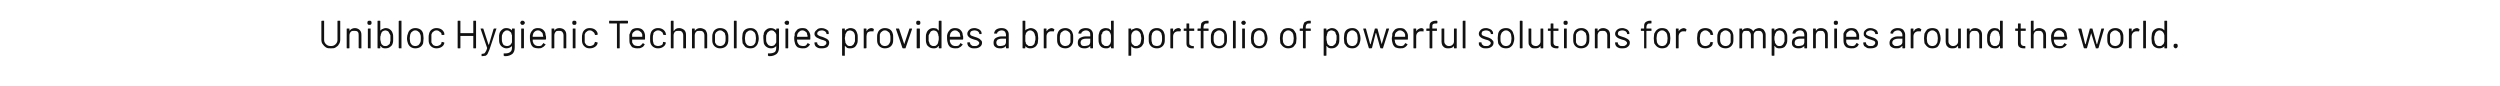 <?xml version="1.0" standalone="no"?><!DOCTYPE svg PUBLIC "-//W3C//DTD SVG 1.1//EN" "http://www.w3.org/Graphics/SVG/1.1/DTD/svg11.dtd"><svg xmlns="http://www.w3.org/2000/svg" version="1.1" width="543px" height="18.7px" viewBox="0 -2 543 18.7" style="top:-2px">  <desc>Unibloc Hygienic Technologies provides a broad portfolio of powerful solutions for companies around the world.</desc>  <defs/>  <g id="Polygon16734">    <path d="M 71.9 8.5 C 71.5 8.5 71.1 8.5 70.8 8.3 C 70.5 8.1 70.3 7.9 70.1 7.6 C 69.9 7.4 69.8 7 69.8 6.6 C 69.8 6.6 69.8 2.6 69.8 2.6 C 69.8 2.6 69.9 2.5 69.9 2.5 C 69.9 2.5 70.4 2.5 70.4 2.5 C 70.4 2.5 70.4 2.6 70.4 2.6 C 70.4 2.6 70.4 6.7 70.4 6.7 C 70.4 7.1 70.6 7.4 70.8 7.6 C 71.1 7.9 71.4 8 71.9 8 C 72.3 8 72.6 7.9 72.9 7.6 C 73.1 7.4 73.3 7.1 73.3 6.7 C 73.3 6.7 73.3 2.6 73.3 2.6 C 73.3 2.6 73.3 2.5 73.4 2.5 C 73.4 2.5 73.8 2.5 73.8 2.5 C 73.9 2.5 73.9 2.6 73.9 2.6 C 73.9 2.6 73.9 6.6 73.9 6.6 C 73.9 7 73.8 7.4 73.6 7.6 C 73.5 7.9 73.2 8.1 72.9 8.3 C 72.6 8.5 72.3 8.5 71.9 8.5 C 71.9 8.5 71.9 8.5 71.9 8.5 Z M 77.1 4.1 C 77.5 4.1 77.9 4.3 78.1 4.5 C 78.4 4.8 78.5 5.1 78.5 5.6 C 78.5 5.6 78.5 8.4 78.5 8.4 C 78.5 8.4 78.5 8.5 78.5 8.5 C 78.5 8.5 78 8.5 78 8.5 C 78 8.5 77.9 8.4 77.9 8.4 C 77.9 8.4 77.9 5.7 77.9 5.7 C 77.9 5.4 77.9 5.1 77.7 4.9 C 77.5 4.7 77.2 4.7 76.9 4.7 C 76.6 4.7 76.4 4.7 76.2 4.9 C 76 5.1 75.9 5.4 75.9 5.7 C 75.9 5.7 75.9 8.4 75.9 8.4 C 75.9 8.4 75.9 8.5 75.8 8.5 C 75.8 8.5 75.4 8.5 75.4 8.5 C 75.3 8.5 75.3 8.4 75.3 8.4 C 75.3 8.4 75.3 4.3 75.3 4.3 C 75.3 4.2 75.3 4.2 75.4 4.2 C 75.4 4.2 75.8 4.2 75.8 4.2 C 75.9 4.2 75.9 4.2 75.9 4.3 C 75.9 4.3 75.9 4.6 75.9 4.6 C 75.9 4.6 75.9 4.7 75.9 4.7 C 75.9 4.7 75.9 4.7 75.9 4.7 C 76.2 4.3 76.6 4.1 77.1 4.1 C 77.1 4.1 77.1 4.1 77.1 4.1 Z M 80.3 3.4 C 80.1 3.4 80 3.4 79.9 3.3 C 79.8 3.2 79.8 3.1 79.8 2.9 C 79.8 2.8 79.8 2.7 79.9 2.6 C 80 2.5 80.1 2.5 80.3 2.5 C 80.4 2.5 80.5 2.5 80.6 2.6 C 80.7 2.7 80.7 2.8 80.7 2.9 C 80.7 3.1 80.7 3.2 80.6 3.3 C 80.5 3.4 80.4 3.4 80.3 3.4 C 80.3 3.4 80.3 3.4 80.3 3.4 Z M 80 8.5 C 80 8.5 79.9 8.4 79.9 8.4 C 79.9 8.4 79.9 4.3 79.9 4.3 C 79.9 4.2 80 4.2 80 4.2 C 80 4.2 80.5 4.2 80.5 4.2 C 80.5 4.2 80.5 4.2 80.5 4.3 C 80.5 4.3 80.5 8.4 80.5 8.4 C 80.5 8.4 80.5 8.5 80.5 8.5 C 80.45 8.46 80 8.5 80 8.5 C 80 8.5 80.02 8.46 80 8.5 Z M 85.3 5.3 C 85.4 5.5 85.4 5.9 85.4 6.3 C 85.4 6.8 85.4 7.1 85.3 7.4 C 85.2 7.8 85 8 84.7 8.2 C 84.5 8.4 84.1 8.5 83.7 8.5 C 83.5 8.5 83.3 8.5 83.1 8.4 C 82.9 8.3 82.8 8.2 82.7 8 C 82.6 8 82.6 8 82.6 8 C 82.6 8 82.6 8 82.6 8 C 82.6 8 82.6 8.4 82.6 8.4 C 82.6 8.4 82.6 8.5 82.5 8.5 C 82.5 8.5 82.1 8.5 82.1 8.5 C 82 8.5 82 8.4 82 8.4 C 82 8.4 82 2.6 82 2.6 C 82 2.6 82 2.5 82.1 2.5 C 82.1 2.5 82.5 2.5 82.5 2.5 C 82.6 2.5 82.6 2.6 82.6 2.6 C 82.6 2.6 82.6 4.6 82.6 4.6 C 82.6 4.6 82.6 4.6 82.6 4.6 C 82.6 4.6 82.6 4.6 82.7 4.6 C 82.8 4.5 82.9 4.3 83.1 4.3 C 83.3 4.2 83.5 4.1 83.7 4.1 C 84.1 4.1 84.5 4.2 84.7 4.4 C 85 4.6 85.2 4.9 85.3 5.3 C 85.3 5.3 85.3 5.3 85.3 5.3 Z M 84.7 7.4 C 84.7 7.2 84.7 7.1 84.8 6.9 C 84.8 6.8 84.8 6.6 84.8 6.3 C 84.8 6.1 84.8 5.8 84.8 5.7 C 84.7 5.5 84.7 5.4 84.6 5.3 C 84.5 5.1 84.4 4.9 84.3 4.8 C 84.1 4.7 83.9 4.6 83.7 4.6 C 83.5 4.6 83.3 4.7 83.1 4.8 C 83 4.9 82.8 5.1 82.8 5.3 C 82.7 5.4 82.7 5.5 82.7 5.7 C 82.6 5.8 82.6 6.1 82.6 6.3 C 82.6 6.6 82.6 6.8 82.7 7 C 82.7 7.1 82.7 7.2 82.8 7.4 C 82.8 7.6 83 7.7 83.1 7.8 C 83.3 8 83.5 8 83.7 8 C 83.9 8 84.1 8 84.3 7.8 C 84.5 7.7 84.6 7.6 84.7 7.4 C 84.7 7.4 84.7 7.4 84.7 7.4 Z M 86.7 8.5 C 86.7 8.5 86.6 8.4 86.6 8.4 C 86.6 8.4 86.6 2.6 86.6 2.6 C 86.6 2.6 86.7 2.5 86.7 2.5 C 86.7 2.5 87.2 2.5 87.2 2.5 C 87.2 2.5 87.2 2.6 87.2 2.6 C 87.2 2.6 87.2 8.4 87.2 8.4 C 87.2 8.4 87.2 8.5 87.2 8.5 C 87.15 8.47 86.7 8.5 86.7 8.5 C 86.7 8.5 86.72 8.47 86.7 8.5 Z M 90.2 8.5 C 89.8 8.5 89.5 8.4 89.2 8.2 C 88.9 8 88.7 7.7 88.6 7.4 C 88.5 7.1 88.4 6.8 88.4 6.3 C 88.4 5.9 88.5 5.5 88.6 5.3 C 88.7 4.9 88.9 4.6 89.2 4.4 C 89.5 4.2 89.8 4.1 90.2 4.1 C 90.6 4.1 91 4.2 91.3 4.4 C 91.6 4.6 91.8 4.9 91.9 5.3 C 91.9 5.5 92 5.9 92 6.3 C 92 6.8 91.9 7.1 91.9 7.4 C 91.8 7.7 91.6 8 91.3 8.2 C 91 8.4 90.6 8.5 90.2 8.5 C 90.2 8.5 90.2 8.5 90.2 8.5 Z M 90.2 8 C 90.5 8 90.7 7.9 90.9 7.8 C 91.1 7.6 91.2 7.4 91.3 7.2 C 91.4 7 91.4 6.7 91.4 6.3 C 91.4 6 91.4 5.7 91.3 5.5 C 91.2 5.2 91.1 5 90.9 4.9 C 90.7 4.7 90.5 4.6 90.2 4.6 C 89.9 4.6 89.7 4.7 89.5 4.9 C 89.3 5 89.2 5.2 89.1 5.5 C 89.1 5.7 89 6 89 6.3 C 89 6.7 89.1 7 89.1 7.2 C 89.2 7.4 89.3 7.6 89.5 7.8 C 89.7 7.9 89.9 8 90.2 8 C 90.2 8 90.2 8 90.2 8 Z M 94.8 8.5 C 94.4 8.5 94.1 8.4 93.8 8.2 C 93.5 8 93.3 7.7 93.2 7.4 C 93.1 7.1 93.1 6.8 93.1 6.3 C 93.1 5.9 93.1 5.6 93.2 5.3 C 93.3 4.9 93.5 4.6 93.8 4.4 C 94.1 4.2 94.4 4.1 94.8 4.1 C 95.2 4.1 95.6 4.2 95.9 4.4 C 96.2 4.6 96.4 4.9 96.5 5.2 C 96.5 5.3 96.5 5.4 96.5 5.5 C 96.5 5.5 96.5 5.5 96.5 5.5 C 96.5 5.5 96.5 5.5 96.5 5.6 C 96.45 5.56 96 5.6 96 5.6 C 96 5.6 96.01 5.62 96 5.6 C 96 5.6 95.9 5.6 95.9 5.5 C 95.9 5.5 95.9 5.4 95.9 5.4 C 95.9 5.2 95.7 5 95.5 4.9 C 95.3 4.7 95.1 4.6 94.8 4.6 C 94.5 4.6 94.3 4.7 94.1 4.9 C 93.9 5 93.8 5.2 93.7 5.5 C 93.7 5.7 93.7 6 93.7 6.3 C 93.7 6.7 93.7 7 93.7 7.2 C 93.8 7.4 93.9 7.6 94.1 7.8 C 94.3 7.9 94.5 8 94.8 8 C 95.1 8 95.3 7.9 95.5 7.8 C 95.7 7.7 95.9 7.5 95.9 7.2 C 95.91 7.24 95.9 7.2 95.9 7.2 C 95.9 7.2 95.92 7.17 95.9 7.2 C 95.9 7.1 96 7.1 96 7.1 C 96 7.1 96.4 7.2 96.4 7.2 C 96.5 7.2 96.5 7.2 96.5 7.3 C 96.5 7.3 96.5 7.4 96.5 7.4 C 96.4 7.8 96.2 8 95.9 8.2 C 95.6 8.4 95.2 8.5 94.8 8.5 C 94.8 8.5 94.8 8.5 94.8 8.5 Z M 102.8 2.6 C 102.8 2.6 102.8 2.5 102.9 2.5 C 102.9 2.5 103.3 2.5 103.3 2.5 C 103.4 2.5 103.4 2.6 103.4 2.6 C 103.4 2.6 103.4 8.4 103.4 8.4 C 103.4 8.4 103.4 8.5 103.3 8.5 C 103.3 8.5 102.9 8.5 102.9 8.5 C 102.8 8.5 102.8 8.4 102.8 8.4 C 102.8 8.4 102.8 5.8 102.8 5.8 C 102.8 5.8 102.8 5.8 102.8 5.8 C 102.8 5.8 100.1 5.8 100.1 5.8 C 100 5.8 100 5.8 100 5.8 C 100 5.8 100 8.4 100 8.4 C 100 8.4 100 8.5 99.9 8.5 C 99.9 8.5 99.5 8.5 99.5 8.5 C 99.4 8.5 99.4 8.4 99.4 8.4 C 99.4 8.4 99.4 2.6 99.4 2.6 C 99.4 2.6 99.4 2.5 99.5 2.5 C 99.5 2.5 99.9 2.5 99.9 2.5 C 100 2.5 100 2.6 100 2.6 C 100 2.6 100 5.2 100 5.2 C 100 5.2 100 5.2 100.1 5.2 C 100.1 5.2 102.8 5.2 102.8 5.2 C 102.8 5.2 102.8 5.2 102.8 5.2 C 102.79 5.19 102.8 2.6 102.8 2.6 C 102.8 2.6 102.79 2.63 102.8 2.6 Z M 104.6 10.2 C 104.6 10.2 104.6 10.1 104.6 10.1 C 104.6 10.1 104.6 9.7 104.6 9.7 C 104.6 9.7 104.6 9.7 104.7 9.7 C 104.7 9.7 104.7 9.7 104.7 9.7 C 104.9 9.7 105.1 9.6 105.2 9.6 C 105.3 9.5 105.4 9.4 105.5 9.2 C 105.6 9.1 105.7 8.8 105.8 8.5 C 105.8 8.5 105.8 8.5 105.8 8.4 C 105.81 8.44 104.4 4.3 104.4 4.3 C 104.4 4.3 104.37 4.24 104.4 4.2 C 104.4 4.2 104.4 4.2 104.4 4.2 C 104.4 4.2 104.9 4.2 104.9 4.2 C 104.9 4.2 105 4.2 105 4.3 C 105 4.3 106.1 7.7 106.1 7.7 C 106.1 7.7 106.1 7.7 106.1 7.7 C 106.1 7.7 106.1 7.7 106.2 7.7 C 106.2 7.7 107.2 4.3 107.2 4.3 C 107.3 4.2 107.3 4.2 107.3 4.2 C 107.3 4.2 107.8 4.2 107.8 4.2 C 107.8 4.2 107.9 4.2 107.8 4.3 C 107.8 4.3 106.3 8.8 106.3 8.8 C 106.1 9.2 106 9.5 105.9 9.7 C 105.8 9.9 105.6 10 105.5 10.1 C 105.3 10.1 105 10.2 104.7 10.2 C 104.7 10.16 104.6 10.2 104.6 10.2 C 104.6 10.2 104.64 10.16 104.6 10.2 Z M 111.2 4.3 C 111.2 4.2 111.2 4.2 111.3 4.2 C 111.3 4.2 111.7 4.2 111.7 4.2 C 111.8 4.2 111.8 4.2 111.8 4.3 C 111.8 4.3 111.8 8.3 111.8 8.3 C 111.8 9 111.6 9.4 111.3 9.7 C 110.9 10 110.4 10.2 109.8 10.2 C 109.6 10.2 109.5 10.2 109.5 10.1 C 109.4 10.1 109.4 10.1 109.4 10.1 C 109.4 10.1 109.4 9.7 109.4 9.7 C 109.4 9.6 109.4 9.6 109.4 9.6 C 109.4 9.6 109.4 9.6 109.5 9.6 C 109.5 9.6 109.7 9.6 109.7 9.6 C 110.2 9.6 110.6 9.5 110.8 9.3 C 111.1 9.1 111.2 8.8 111.2 8.3 C 111.2 8.3 111.2 8 111.2 8 C 111.2 8 111.2 8 111.2 8 C 111.2 8 111.2 8 111.2 8 C 110.9 8.3 110.5 8.5 110 8.5 C 109.7 8.5 109.4 8.4 109.1 8.2 C 108.8 8 108.6 7.7 108.5 7.4 C 108.4 7.1 108.4 6.8 108.4 6.3 C 108.4 6.1 108.4 5.9 108.4 5.7 C 108.4 5.5 108.5 5.4 108.5 5.2 C 108.6 4.9 108.8 4.6 109.1 4.4 C 109.3 4.2 109.6 4.1 110 4.1 C 110.5 4.1 110.9 4.3 111.2 4.6 C 111.2 4.6 111.2 4.6 111.2 4.6 C 111.2 4.6 111.2 4.6 111.2 4.6 C 111.2 4.6 111.2 4.3 111.2 4.3 C 111.2 4.3 111.2 4.27 111.2 4.3 Z M 111.2 7.2 C 111.2 7.1 111.2 7 111.2 6.9 C 111.2 6.7 111.2 6.6 111.2 6.3 C 111.2 6 111.2 5.8 111.2 5.7 C 111.2 5.6 111.2 5.5 111.1 5.5 C 111.1 5.2 111 5 110.8 4.9 C 110.6 4.7 110.4 4.6 110.1 4.6 C 109.9 4.6 109.6 4.7 109.5 4.9 C 109.3 5 109.2 5.2 109.1 5.5 C 109 5.6 109 5.9 109 6.3 C 109 6.7 109 7 109.1 7.2 C 109.1 7.4 109.3 7.6 109.4 7.8 C 109.6 7.9 109.9 8 110.1 8 C 110.4 8 110.6 7.9 110.8 7.8 C 111 7.6 111.1 7.4 111.2 7.2 C 111.2 7.2 111.2 7.2 111.2 7.2 Z M 113.5 3.4 C 113.4 3.4 113.2 3.4 113.2 3.3 C 113.1 3.2 113 3.1 113 2.9 C 113 2.8 113.1 2.7 113.2 2.6 C 113.2 2.5 113.4 2.5 113.5 2.5 C 113.6 2.5 113.7 2.5 113.8 2.6 C 113.9 2.7 114 2.8 114 2.9 C 114 3.1 113.9 3.2 113.8 3.3 C 113.7 3.4 113.6 3.4 113.5 3.4 C 113.5 3.4 113.5 3.4 113.5 3.4 Z M 113.3 8.5 C 113.2 8.5 113.2 8.4 113.2 8.4 C 113.2 8.4 113.2 4.3 113.2 4.3 C 113.2 4.2 113.2 4.2 113.3 4.2 C 113.3 4.2 113.7 4.2 113.7 4.2 C 113.7 4.2 113.8 4.2 113.8 4.3 C 113.8 4.3 113.8 8.4 113.8 8.4 C 113.8 8.4 113.7 8.5 113.7 8.5 C 113.69 8.46 113.3 8.5 113.3 8.5 C 113.3 8.5 113.26 8.46 113.3 8.5 Z M 118.5 5.6 C 118.6 5.8 118.6 6 118.6 6.2 C 118.6 6.2 118.6 6.5 118.6 6.5 C 118.6 6.5 118.5 6.6 118.5 6.6 C 118.5 6.6 115.7 6.6 115.7 6.6 C 115.7 6.6 115.7 6.6 115.7 6.6 C 115.7 6.9 115.7 7.1 115.8 7.2 C 115.8 7.4 116 7.6 116.2 7.8 C 116.4 7.9 116.6 8 116.9 8 C 117.2 8 117.4 8 117.6 7.9 C 117.7 7.7 117.9 7.6 118 7.4 C 118 7.3 118.1 7.3 118.1 7.4 C 118.1 7.4 118.4 7.6 118.4 7.6 C 118.5 7.6 118.5 7.6 118.5 7.7 C 118.3 7.9 118.1 8.2 117.8 8.3 C 117.6 8.5 117.2 8.5 116.9 8.5 C 116.5 8.5 116.1 8.4 115.9 8.3 C 115.6 8.1 115.4 7.8 115.3 7.5 C 115.2 7.2 115.1 6.8 115.1 6.3 C 115.1 6.1 115.1 5.9 115.1 5.7 C 115.1 5.6 115.2 5.4 115.2 5.3 C 115.3 5 115.5 4.7 115.8 4.4 C 116.1 4.2 116.4 4.1 116.8 4.1 C 117.3 4.1 117.7 4.2 118 4.5 C 118.3 4.8 118.5 5.1 118.5 5.6 C 118.5 5.6 118.5 5.6 118.5 5.6 Z M 116.8 4.6 C 116.6 4.6 116.3 4.7 116.1 4.9 C 116 5 115.8 5.2 115.8 5.4 C 115.7 5.6 115.7 5.7 115.7 6 C 115.7 6 115.7 6 115.7 6 C 115.7 6 117.9 6 117.9 6 C 118 6 118 6 118 6 C 118 5.8 117.9 5.6 117.9 5.5 C 117.9 5.2 117.7 5 117.5 4.9 C 117.4 4.7 117.1 4.6 116.8 4.6 C 116.8 4.6 116.8 4.6 116.8 4.6 Z M 121.5 4.1 C 122 4.1 122.4 4.3 122.6 4.5 C 122.9 4.8 123 5.1 123 5.6 C 123 5.6 123 8.4 123 8.4 C 123 8.4 123 8.5 122.9 8.5 C 122.9 8.5 122.5 8.5 122.5 8.5 C 122.4 8.5 122.4 8.4 122.4 8.4 C 122.4 8.4 122.4 5.7 122.4 5.7 C 122.4 5.4 122.3 5.1 122.1 4.9 C 121.9 4.7 121.7 4.7 121.4 4.7 C 121.1 4.7 120.8 4.7 120.7 4.9 C 120.5 5.1 120.4 5.4 120.4 5.7 C 120.4 5.7 120.4 8.4 120.4 8.4 C 120.4 8.4 120.3 8.5 120.3 8.5 C 120.3 8.5 119.8 8.5 119.8 8.5 C 119.8 8.5 119.8 8.4 119.8 8.4 C 119.8 8.4 119.8 4.3 119.8 4.3 C 119.8 4.2 119.8 4.2 119.8 4.2 C 119.8 4.2 120.3 4.2 120.3 4.2 C 120.3 4.2 120.4 4.2 120.4 4.3 C 120.4 4.3 120.4 4.6 120.4 4.6 C 120.4 4.6 120.4 4.7 120.4 4.7 C 120.4 4.7 120.4 4.7 120.4 4.7 C 120.6 4.3 121 4.1 121.5 4.1 C 121.5 4.1 121.5 4.1 121.5 4.1 Z M 124.7 3.4 C 124.6 3.4 124.5 3.4 124.4 3.3 C 124.3 3.2 124.3 3.1 124.3 2.9 C 124.3 2.8 124.3 2.7 124.4 2.6 C 124.5 2.5 124.6 2.5 124.7 2.5 C 124.9 2.5 125 2.5 125.1 2.6 C 125.2 2.7 125.2 2.8 125.2 2.9 C 125.2 3.1 125.2 3.2 125.1 3.3 C 125 3.4 124.9 3.4 124.7 3.4 C 124.7 3.4 124.7 3.4 124.7 3.4 Z M 124.5 8.5 C 124.4 8.5 124.4 8.4 124.4 8.4 C 124.4 8.4 124.4 4.3 124.4 4.3 C 124.4 4.2 124.4 4.2 124.5 4.2 C 124.5 4.2 124.9 4.2 124.9 4.2 C 125 4.2 125 4.2 125 4.3 C 125 4.3 125 8.4 125 8.4 C 125 8.4 125 8.5 124.9 8.5 C 124.93 8.46 124.5 8.5 124.5 8.5 C 124.5 8.5 124.5 8.46 124.5 8.5 Z M 128.1 8.5 C 127.7 8.5 127.3 8.4 127.1 8.2 C 126.8 8 126.6 7.7 126.5 7.4 C 126.4 7.1 126.4 6.8 126.4 6.3 C 126.4 5.9 126.4 5.6 126.5 5.3 C 126.6 4.9 126.8 4.6 127.1 4.4 C 127.3 4.2 127.7 4.1 128.1 4.1 C 128.5 4.1 128.9 4.2 129.2 4.4 C 129.5 4.6 129.7 4.9 129.8 5.2 C 129.8 5.3 129.8 5.4 129.8 5.5 C 129.8 5.5 129.8 5.5 129.8 5.5 C 129.8 5.5 129.8 5.5 129.7 5.6 C 129.74 5.56 129.3 5.6 129.3 5.6 C 129.3 5.6 129.3 5.62 129.3 5.6 C 129.3 5.6 129.2 5.6 129.2 5.5 C 129.2 5.5 129.2 5.4 129.2 5.4 C 129.1 5.2 129 5 128.8 4.9 C 128.6 4.7 128.4 4.6 128.1 4.6 C 127.8 4.6 127.6 4.7 127.4 4.9 C 127.2 5 127.1 5.2 127 5.5 C 127 5.7 127 6 127 6.3 C 127 6.7 127 7 127 7.2 C 127.1 7.4 127.2 7.6 127.4 7.8 C 127.6 7.9 127.8 8 128.1 8 C 128.4 8 128.6 7.9 128.8 7.8 C 129 7.7 129.1 7.5 129.2 7.2 C 129.2 7.24 129.2 7.2 129.2 7.2 C 129.2 7.2 129.21 7.17 129.2 7.2 C 129.2 7.1 129.2 7.1 129.3 7.1 C 129.3 7.1 129.7 7.2 129.7 7.2 C 129.8 7.2 129.8 7.2 129.8 7.3 C 129.8 7.3 129.8 7.4 129.8 7.4 C 129.7 7.8 129.5 8 129.2 8.2 C 128.9 8.4 128.5 8.5 128.1 8.5 C 128.1 8.5 128.1 8.5 128.1 8.5 Z M 136.3 2.5 C 136.3 2.5 136.4 2.6 136.4 2.6 C 136.4 2.6 136.4 3 136.4 3 C 136.4 3 136.3 3.1 136.3 3.1 C 136.3 3.1 134.6 3.1 134.6 3.1 C 134.6 3.1 134.6 3.1 134.6 3.1 C 134.6 3.1 134.6 8.4 134.6 8.4 C 134.6 8.4 134.6 8.5 134.5 8.5 C 134.5 8.5 134.1 8.5 134.1 8.5 C 134 8.5 134 8.4 134 8.4 C 134 8.4 134 3.1 134 3.1 C 134 3.1 134 3.1 133.9 3.1 C 133.9 3.1 132.4 3.1 132.4 3.1 C 132.3 3.1 132.3 3 132.3 3 C 132.3 3 132.3 2.6 132.3 2.6 C 132.3 2.6 132.3 2.5 132.4 2.5 C 132.36 2.54 136.3 2.5 136.3 2.5 C 136.3 2.5 136.28 2.54 136.3 2.5 Z M 140.1 5.6 C 140.1 5.8 140.1 6 140.1 6.2 C 140.1 6.2 140.1 6.5 140.1 6.5 C 140.1 6.5 140.1 6.6 140 6.6 C 140 6.6 137.3 6.6 137.3 6.6 C 137.3 6.6 137.3 6.6 137.3 6.6 C 137.3 6.9 137.3 7.1 137.3 7.2 C 137.4 7.4 137.5 7.6 137.7 7.8 C 137.9 7.9 138.2 8 138.5 8 C 138.7 8 139 8 139.1 7.9 C 139.3 7.7 139.5 7.6 139.6 7.4 C 139.6 7.3 139.6 7.3 139.7 7.4 C 139.7 7.4 140 7.6 140 7.6 C 140 7.6 140.1 7.6 140 7.7 C 139.9 7.9 139.7 8.2 139.4 8.3 C 139.1 8.5 138.8 8.5 138.4 8.5 C 138 8.5 137.7 8.4 137.4 8.3 C 137.1 8.1 137 7.8 136.8 7.5 C 136.7 7.2 136.7 6.8 136.7 6.3 C 136.7 6.1 136.7 5.9 136.7 5.7 C 136.7 5.6 136.7 5.4 136.8 5.3 C 136.9 5 137 4.7 137.3 4.4 C 137.6 4.2 138 4.1 138.4 4.1 C 138.9 4.1 139.3 4.2 139.6 4.5 C 139.9 4.8 140 5.1 140.1 5.6 C 140.1 5.6 140.1 5.6 140.1 5.6 Z M 138.4 4.6 C 138.1 4.6 137.9 4.7 137.7 4.9 C 137.5 5 137.4 5.2 137.3 5.4 C 137.3 5.6 137.3 5.7 137.3 6 C 137.3 6 137.3 6 137.3 6 C 137.3 6 139.5 6 139.5 6 C 139.5 6 139.5 6 139.5 6 C 139.5 5.8 139.5 5.6 139.5 5.5 C 139.4 5.2 139.3 5 139.1 4.9 C 138.9 4.7 138.7 4.6 138.4 4.6 C 138.4 4.6 138.4 4.6 138.4 4.6 Z M 142.9 8.5 C 142.5 8.5 142.2 8.4 141.9 8.2 C 141.6 8 141.4 7.7 141.3 7.4 C 141.2 7.1 141.2 6.8 141.2 6.3 C 141.2 5.9 141.2 5.6 141.3 5.3 C 141.4 4.9 141.6 4.6 141.9 4.4 C 142.2 4.2 142.5 4.1 142.9 4.1 C 143.4 4.1 143.7 4.2 144 4.4 C 144.3 4.6 144.5 4.9 144.6 5.2 C 144.6 5.3 144.6 5.4 144.7 5.5 C 144.7 5.5 144.7 5.5 144.7 5.5 C 144.7 5.5 144.6 5.5 144.6 5.6 C 144.58 5.56 144.2 5.6 144.2 5.6 C 144.2 5.6 144.14 5.62 144.1 5.6 C 144.1 5.6 144.1 5.6 144.1 5.5 C 144.1 5.5 144 5.4 144 5.4 C 144 5.2 143.9 5 143.7 4.9 C 143.5 4.7 143.2 4.6 142.9 4.6 C 142.7 4.6 142.4 4.7 142.2 4.9 C 142 5 141.9 5.2 141.9 5.5 C 141.8 5.7 141.8 6 141.8 6.3 C 141.8 6.7 141.8 7 141.9 7.2 C 141.9 7.4 142 7.6 142.2 7.8 C 142.4 7.9 142.7 8 142.9 8 C 143.2 8 143.5 7.9 143.7 7.8 C 143.9 7.7 144 7.5 144 7.2 C 144.04 7.24 144 7.2 144 7.2 C 144 7.2 144.04 7.17 144 7.2 C 144 7.1 144.1 7.1 144.1 7.1 C 144.1 7.1 144.6 7.2 144.6 7.2 C 144.6 7.2 144.6 7.2 144.6 7.3 C 144.6 7.3 144.6 7.4 144.6 7.4 C 144.5 7.8 144.3 8 144 8.2 C 143.7 8.4 143.4 8.5 142.9 8.5 C 142.9 8.5 142.9 8.5 142.9 8.5 Z M 147.5 4.1 C 148 4.1 148.3 4.3 148.6 4.5 C 148.9 4.8 149 5.1 149 5.6 C 149 5.6 149 8.4 149 8.4 C 149 8.4 149 8.5 148.9 8.5 C 148.9 8.5 148.5 8.5 148.5 8.5 C 148.4 8.5 148.4 8.4 148.4 8.4 C 148.4 8.4 148.4 5.7 148.4 5.7 C 148.4 5.4 148.3 5.1 148.1 4.9 C 147.9 4.7 147.7 4.7 147.4 4.7 C 147.1 4.7 146.8 4.7 146.6 4.9 C 146.4 5.1 146.3 5.4 146.3 5.7 C 146.3 5.7 146.3 8.4 146.3 8.4 C 146.3 8.4 146.3 8.5 146.2 8.5 C 146.2 8.5 145.8 8.5 145.8 8.5 C 145.8 8.5 145.7 8.4 145.7 8.4 C 145.7 8.4 145.7 2.6 145.7 2.6 C 145.7 2.6 145.8 2.5 145.8 2.5 C 145.8 2.5 146.2 2.5 146.2 2.5 C 146.3 2.5 146.3 2.6 146.3 2.6 C 146.3 2.6 146.3 4.6 146.3 4.6 C 146.3 4.6 146.3 4.7 146.3 4.7 C 146.4 4.7 146.4 4.7 146.4 4.7 C 146.6 4.3 147 4.1 147.5 4.1 C 147.5 4.1 147.5 4.1 147.5 4.1 Z M 152.1 4.1 C 152.5 4.1 152.9 4.3 153.2 4.5 C 153.4 4.8 153.6 5.1 153.6 5.6 C 153.6 5.6 153.6 8.4 153.6 8.4 C 153.6 8.4 153.5 8.5 153.5 8.5 C 153.5 8.5 153 8.5 153 8.5 C 153 8.5 153 8.4 153 8.4 C 153 8.4 153 5.7 153 5.7 C 153 5.4 152.9 5.1 152.7 4.9 C 152.5 4.7 152.2 4.7 151.9 4.7 C 151.6 4.7 151.4 4.7 151.2 4.9 C 151 5.1 150.9 5.4 150.9 5.7 C 150.9 5.7 150.9 8.4 150.9 8.4 C 150.9 8.4 150.9 8.5 150.8 8.5 C 150.8 8.5 150.4 8.5 150.4 8.5 C 150.3 8.5 150.3 8.4 150.3 8.4 C 150.3 8.4 150.3 4.3 150.3 4.3 C 150.3 4.2 150.3 4.2 150.4 4.2 C 150.4 4.2 150.8 4.2 150.8 4.2 C 150.9 4.2 150.9 4.2 150.9 4.3 C 150.9 4.3 150.9 4.6 150.9 4.6 C 150.9 4.6 150.9 4.7 150.9 4.7 C 150.9 4.7 150.9 4.7 150.9 4.7 C 151.2 4.3 151.6 4.1 152.1 4.1 C 152.1 4.1 152.1 4.1 152.1 4.1 Z M 156.4 8.5 C 156 8.5 155.7 8.4 155.4 8.2 C 155.1 8 154.9 7.7 154.8 7.4 C 154.7 7.1 154.7 6.8 154.7 6.3 C 154.7 5.9 154.7 5.5 154.8 5.3 C 154.9 4.9 155.1 4.6 155.4 4.4 C 155.7 4.2 156 4.1 156.4 4.1 C 156.8 4.1 157.2 4.2 157.5 4.4 C 157.8 4.6 158 4.9 158.1 5.3 C 158.2 5.5 158.2 5.9 158.2 6.3 C 158.2 6.8 158.2 7.1 158.1 7.4 C 158 7.7 157.8 8 157.5 8.2 C 157.2 8.4 156.8 8.5 156.4 8.5 C 156.4 8.5 156.4 8.5 156.4 8.5 Z M 156.4 8 C 156.7 8 156.9 7.9 157.1 7.8 C 157.3 7.6 157.5 7.4 157.5 7.2 C 157.6 7 157.6 6.7 157.6 6.3 C 157.6 6 157.6 5.7 157.5 5.5 C 157.5 5.2 157.3 5 157.1 4.9 C 156.9 4.7 156.7 4.6 156.4 4.6 C 156.2 4.6 155.9 4.7 155.7 4.9 C 155.5 5 155.4 5.2 155.3 5.5 C 155.3 5.7 155.3 6 155.3 6.3 C 155.3 6.7 155.3 7 155.3 7.2 C 155.4 7.4 155.5 7.6 155.7 7.8 C 155.9 7.9 156.2 8 156.4 8 C 156.4 8 156.4 8 156.4 8 Z M 159.5 8.5 C 159.4 8.5 159.4 8.4 159.4 8.4 C 159.4 8.4 159.4 2.6 159.4 2.6 C 159.4 2.6 159.4 2.5 159.5 2.5 C 159.5 2.5 159.9 2.5 159.9 2.5 C 160 2.5 160 2.6 160 2.6 C 160 2.6 160 8.4 160 8.4 C 160 8.4 160 8.5 159.9 8.5 C 159.93 8.47 159.5 8.5 159.5 8.5 C 159.5 8.5 159.5 8.47 159.5 8.5 Z M 163 8.5 C 162.6 8.5 162.2 8.4 161.9 8.2 C 161.7 8 161.5 7.7 161.3 7.4 C 161.3 7.1 161.2 6.8 161.2 6.3 C 161.2 5.9 161.3 5.5 161.3 5.3 C 161.4 4.9 161.6 4.6 161.9 4.4 C 162.2 4.2 162.6 4.1 163 4.1 C 163.4 4.1 163.8 4.2 164 4.4 C 164.3 4.6 164.5 4.9 164.6 5.3 C 164.7 5.5 164.8 5.9 164.8 6.3 C 164.8 6.8 164.7 7.1 164.6 7.4 C 164.5 7.7 164.3 8 164 8.2 C 163.8 8.4 163.4 8.5 163 8.5 C 163 8.5 163 8.5 163 8.5 Z M 163 8 C 163.3 8 163.5 7.9 163.7 7.8 C 163.9 7.6 164 7.4 164.1 7.2 C 164.1 7 164.2 6.7 164.2 6.3 C 164.2 6 164.1 5.7 164.1 5.5 C 164 5.2 163.9 5 163.7 4.9 C 163.5 4.7 163.3 4.6 163 4.6 C 162.7 4.6 162.5 4.7 162.3 4.9 C 162.1 5 162 5.2 161.9 5.5 C 161.9 5.7 161.8 6 161.8 6.3 C 161.8 6.7 161.9 7 161.9 7.2 C 162 7.4 162.1 7.6 162.3 7.8 C 162.5 7.9 162.7 8 163 8 C 163 8 163 8 163 8 Z M 168.6 4.3 C 168.6 4.2 168.7 4.2 168.7 4.2 C 168.7 4.2 169.1 4.2 169.1 4.2 C 169.2 4.2 169.2 4.2 169.2 4.3 C 169.2 4.3 169.2 8.3 169.2 8.3 C 169.2 9 169 9.4 168.7 9.7 C 168.3 10 167.8 10.2 167.2 10.2 C 167 10.2 166.9 10.2 166.9 10.1 C 166.8 10.1 166.8 10.1 166.8 10.1 C 166.8 10.1 166.8 9.7 166.8 9.7 C 166.8 9.6 166.8 9.6 166.8 9.6 C 166.9 9.6 166.9 9.6 166.9 9.6 C 166.9 9.6 167.1 9.6 167.1 9.6 C 167.6 9.6 168 9.5 168.3 9.3 C 168.5 9.1 168.6 8.8 168.6 8.3 C 168.6 8.3 168.6 8 168.6 8 C 168.6 8 168.6 8 168.6 8 C 168.6 8 168.6 8 168.6 8 C 168.3 8.3 168 8.5 167.5 8.5 C 167.1 8.5 166.8 8.4 166.5 8.2 C 166.2 8 166 7.7 165.9 7.4 C 165.9 7.1 165.8 6.8 165.8 6.3 C 165.8 6.1 165.8 5.9 165.8 5.7 C 165.9 5.5 165.9 5.4 165.9 5.2 C 166 4.9 166.2 4.6 166.5 4.4 C 166.7 4.2 167.1 4.1 167.4 4.1 C 167.9 4.1 168.3 4.3 168.6 4.6 C 168.6 4.6 168.6 4.6 168.6 4.6 C 168.6 4.6 168.6 4.6 168.6 4.6 C 168.62 4.6 168.6 4.3 168.6 4.3 C 168.6 4.3 168.62 4.27 168.6 4.3 Z M 168.6 7.2 C 168.6 7.1 168.6 7 168.6 6.9 C 168.6 6.7 168.6 6.6 168.6 6.3 C 168.6 6 168.6 5.8 168.6 5.7 C 168.6 5.6 168.6 5.5 168.6 5.5 C 168.5 5.2 168.4 5 168.2 4.9 C 168.1 4.7 167.8 4.6 167.6 4.6 C 167.3 4.6 167.1 4.7 166.9 4.9 C 166.7 5 166.6 5.2 166.5 5.5 C 166.4 5.6 166.4 5.9 166.4 6.3 C 166.4 6.7 166.4 7 166.5 7.2 C 166.6 7.4 166.7 7.6 166.9 7.8 C 167.1 7.9 167.3 8 167.6 8 C 167.8 8 168.1 7.9 168.2 7.8 C 168.4 7.6 168.5 7.4 168.6 7.2 C 168.6 7.2 168.6 7.2 168.6 7.2 Z M 170.9 3.4 C 170.8 3.4 170.7 3.4 170.6 3.3 C 170.5 3.2 170.4 3.1 170.4 2.9 C 170.4 2.8 170.5 2.7 170.6 2.6 C 170.7 2.5 170.8 2.5 170.9 2.5 C 171.1 2.5 171.2 2.5 171.3 2.6 C 171.3 2.7 171.4 2.8 171.4 2.9 C 171.4 3.1 171.3 3.2 171.3 3.3 C 171.2 3.4 171.1 3.4 170.9 3.4 C 170.9 3.4 170.9 3.4 170.9 3.4 Z M 170.7 8.5 C 170.6 8.5 170.6 8.4 170.6 8.4 C 170.6 8.4 170.6 4.3 170.6 4.3 C 170.6 4.2 170.6 4.2 170.7 4.2 C 170.7 4.2 171.1 4.2 171.1 4.2 C 171.2 4.2 171.2 4.2 171.2 4.3 C 171.2 4.3 171.2 8.4 171.2 8.4 C 171.2 8.4 171.2 8.5 171.1 8.5 C 171.11 8.46 170.7 8.5 170.7 8.5 C 170.7 8.5 170.68 8.46 170.7 8.5 Z M 176 5.6 C 176 5.8 176 6 176 6.2 C 176 6.2 176 6.5 176 6.5 C 176 6.5 176 6.6 175.9 6.6 C 175.9 6.6 173.2 6.6 173.2 6.6 C 173.1 6.6 173.1 6.6 173.1 6.6 C 173.1 6.9 173.2 7.1 173.2 7.2 C 173.3 7.4 173.4 7.6 173.6 7.8 C 173.8 7.9 174.1 8 174.4 8 C 174.6 8 174.8 8 175 7.9 C 175.2 7.7 175.3 7.6 175.4 7.4 C 175.5 7.3 175.5 7.3 175.5 7.4 C 175.5 7.4 175.9 7.6 175.9 7.6 C 175.9 7.6 175.9 7.6 175.9 7.7 C 175.8 7.9 175.5 8.2 175.3 8.3 C 175 8.5 174.7 8.5 174.3 8.5 C 173.9 8.5 173.6 8.4 173.3 8.3 C 173 8.1 172.8 7.8 172.7 7.5 C 172.6 7.2 172.5 6.8 172.5 6.3 C 172.5 6.1 172.5 5.9 172.6 5.7 C 172.6 5.6 172.6 5.4 172.6 5.3 C 172.7 5 172.9 4.7 173.2 4.4 C 173.5 4.2 173.8 4.1 174.3 4.1 C 174.8 4.1 175.2 4.2 175.4 4.5 C 175.7 4.8 175.9 5.1 176 5.6 C 176 5.6 176 5.6 176 5.6 Z M 174.3 4.6 C 174 4.6 173.7 4.7 173.6 4.9 C 173.4 5 173.3 5.2 173.2 5.4 C 173.2 5.6 173.1 5.7 173.1 6 C 173.1 6 173.1 6 173.2 6 C 173.2 6 175.4 6 175.4 6 C 175.4 6 175.4 6 175.4 6 C 175.4 5.8 175.4 5.6 175.3 5.5 C 175.3 5.2 175.2 5 175 4.9 C 174.8 4.7 174.5 4.6 174.3 4.6 C 174.3 4.6 174.3 4.6 174.3 4.6 Z M 178.5 8.5 C 178.2 8.5 177.9 8.5 177.7 8.4 C 177.4 8.3 177.2 8.1 177.1 8 C 177 7.8 176.9 7.6 176.9 7.4 C 176.9 7.4 176.9 7.3 176.9 7.3 C 176.9 7.2 176.9 7.2 177 7.2 C 177 7.2 177.4 7.2 177.4 7.2 C 177.5 7.2 177.5 7.2 177.5 7.3 C 177.5 7.3 177.5 7.4 177.5 7.4 C 177.5 7.5 177.6 7.7 177.8 7.8 C 178 8 178.2 8 178.5 8 C 178.8 8 179 8 179.2 7.8 C 179.4 7.7 179.5 7.5 179.5 7.3 C 179.5 7.2 179.4 7.1 179.4 7 C 179.3 6.9 179.1 6.8 179 6.8 C 178.9 6.7 178.7 6.7 178.4 6.6 C 178.1 6.5 177.9 6.4 177.7 6.3 C 177.4 6.2 177.3 6.1 177.1 5.9 C 177 5.8 176.9 5.6 176.9 5.3 C 176.9 5 177.1 4.7 177.4 4.5 C 177.6 4.2 178 4.1 178.5 4.1 C 178.8 4.1 179.1 4.2 179.3 4.3 C 179.5 4.4 179.7 4.5 179.9 4.7 C 180 4.9 180 5.1 180 5.3 C 180 5.3 180 5.3 180 5.3 C 180 5.4 180 5.4 180 5.4 C 180 5.4 179.6 5.4 179.6 5.4 C 179.5 5.4 179.5 5.4 179.5 5.3 C 179.5 5.3 179.5 5.3 179.5 5.3 C 179.5 5.1 179.4 5 179.2 4.8 C 179 4.7 178.8 4.6 178.5 4.6 C 178.2 4.6 177.9 4.7 177.8 4.8 C 177.6 4.9 177.5 5.1 177.5 5.3 C 177.5 5.5 177.6 5.6 177.8 5.7 C 177.9 5.8 178.2 5.9 178.6 6 C 178.9 6.1 179.1 6.2 179.3 6.3 C 179.6 6.4 179.7 6.5 179.9 6.7 C 180 6.8 180.1 7 180.1 7.3 C 180.1 7.7 179.9 8 179.7 8.2 C 179.4 8.4 179 8.5 178.5 8.5 C 178.5 8.5 178.5 8.5 178.5 8.5 Z M 186.2 5.3 C 186.3 5.5 186.3 5.9 186.3 6.3 C 186.3 6.8 186.3 7.1 186.2 7.4 C 186.1 7.7 185.9 8 185.7 8.2 C 185.4 8.4 185.1 8.5 184.7 8.5 C 184.4 8.5 184.2 8.5 184 8.4 C 183.9 8.3 183.7 8.2 183.6 8 C 183.6 8 183.6 8 183.6 8 C 183.5 8 183.5 8 183.5 8 C 183.5 8 183.5 10 183.5 10 C 183.5 10.1 183.5 10.1 183.5 10.1 C 183.5 10.1 183 10.1 183 10.1 C 183 10.1 182.9 10.1 182.9 10 C 182.9 10 182.9 4.3 182.9 4.3 C 182.9 4.2 183 4.2 183 4.2 C 183 4.2 183.5 4.2 183.5 4.2 C 183.5 4.2 183.5 4.2 183.5 4.3 C 183.5 4.3 183.5 4.6 183.5 4.6 C 183.5 4.6 183.5 4.6 183.6 4.6 C 183.6 4.6 183.6 4.6 183.6 4.6 C 183.7 4.5 183.9 4.3 184 4.3 C 184.2 4.2 184.4 4.1 184.7 4.1 C 185.1 4.1 185.4 4.2 185.7 4.4 C 185.9 4.6 186.1 4.9 186.2 5.3 C 186.2 5.3 186.2 5.3 186.2 5.3 Z M 185.5 7.4 C 185.6 7.3 185.6 7.1 185.7 7 C 185.7 6.8 185.7 6.6 185.7 6.3 C 185.7 6.1 185.7 5.9 185.7 5.7 C 185.7 5.6 185.6 5.4 185.6 5.3 C 185.5 5.1 185.4 4.9 185.2 4.8 C 185 4.7 184.8 4.6 184.6 4.6 C 184.4 4.6 184.2 4.7 184 4.8 C 183.9 4.9 183.8 5.1 183.7 5.3 C 183.6 5.4 183.6 5.5 183.6 5.7 C 183.6 5.8 183.5 6.1 183.5 6.3 C 183.5 6.6 183.6 6.8 183.6 7 C 183.6 7.1 183.6 7.3 183.7 7.4 C 183.8 7.6 183.9 7.7 184 7.8 C 184.2 8 184.4 8 184.6 8 C 184.8 8 185 8 185.2 7.8 C 185.3 7.7 185.5 7.6 185.5 7.4 C 185.5 7.4 185.5 7.4 185.5 7.4 Z M 189.3 4.1 C 189.5 4.1 189.6 4.2 189.8 4.3 C 189.8 4.3 189.8 4.3 189.8 4.4 C 189.8 4.4 189.7 4.8 189.7 4.8 C 189.7 4.8 189.7 4.9 189.6 4.8 C 189.5 4.8 189.4 4.8 189.3 4.8 C 189.3 4.8 189.2 4.8 189.2 4.8 C 188.9 4.8 188.6 4.9 188.4 5.1 C 188.3 5.3 188.2 5.6 188.2 5.9 C 188.2 5.9 188.2 8.4 188.2 8.4 C 188.2 8.4 188.1 8.5 188.1 8.5 C 188.1 8.5 187.6 8.5 187.6 8.5 C 187.6 8.5 187.6 8.4 187.6 8.4 C 187.6 8.4 187.6 4.3 187.6 4.3 C 187.6 4.2 187.6 4.2 187.6 4.2 C 187.6 4.2 188.1 4.2 188.1 4.2 C 188.1 4.2 188.2 4.2 188.2 4.3 C 188.2 4.3 188.2 4.8 188.2 4.8 C 188.2 4.8 188.2 4.8 188.2 4.8 C 188.2 4.8 188.2 4.8 188.2 4.8 C 188.3 4.6 188.5 4.4 188.6 4.3 C 188.8 4.2 189 4.1 189.3 4.1 C 189.3 4.1 189.3 4.1 189.3 4.1 Z M 192.2 8.5 C 191.8 8.5 191.5 8.4 191.2 8.2 C 190.9 8 190.7 7.7 190.6 7.4 C 190.5 7.1 190.5 6.8 190.5 6.3 C 190.5 5.9 190.5 5.5 190.6 5.3 C 190.7 4.9 190.9 4.6 191.2 4.4 C 191.5 4.2 191.8 4.1 192.2 4.1 C 192.6 4.1 193 4.2 193.3 4.4 C 193.6 4.6 193.8 4.9 193.9 5.3 C 194 5.5 194 5.9 194 6.3 C 194 6.8 194 7.1 193.9 7.4 C 193.8 7.7 193.6 8 193.3 8.2 C 193 8.4 192.6 8.5 192.2 8.5 C 192.2 8.5 192.2 8.5 192.2 8.5 Z M 192.2 8 C 192.5 8 192.7 7.9 192.9 7.8 C 193.1 7.6 193.2 7.4 193.3 7.2 C 193.4 7 193.4 6.7 193.4 6.3 C 193.4 6 193.4 5.7 193.3 5.5 C 193.3 5.2 193.1 5 192.9 4.9 C 192.7 4.7 192.5 4.6 192.2 4.6 C 191.9 4.6 191.7 4.7 191.5 4.9 C 191.3 5 191.2 5.2 191.1 5.5 C 191.1 5.7 191.1 6 191.1 6.3 C 191.1 6.7 191.1 7 191.1 7.2 C 191.2 7.4 191.3 7.6 191.5 7.8 C 191.7 7.9 191.9 8 192.2 8 C 192.2 8 192.2 8 192.2 8 Z M 196.1 8.5 C 196.1 8.5 196 8.4 196 8.4 C 196.03 8.4 194.6 4.3 194.6 4.3 C 194.6 4.3 194.63 4.24 194.6 4.2 C 194.6 4.2 194.7 4.2 194.7 4.2 C 194.7 4.2 195.2 4.2 195.2 4.2 C 195.2 4.2 195.3 4.2 195.3 4.3 C 195.3 4.3 196.4 7.6 196.4 7.6 C 196.4 7.6 196.4 7.6 196.4 7.6 C 196.4 7.6 196.4 7.6 196.4 7.6 C 196.4 7.6 197.5 4.3 197.5 4.3 C 197.5 4.2 197.5 4.2 197.6 4.2 C 197.6 4.2 198 4.2 198 4.2 C 198.1 4.2 198.1 4.2 198.1 4.3 C 198.1 4.3 196.7 8.4 196.7 8.4 C 196.7 8.4 196.7 8.5 196.6 8.5 C 196.63 8.47 196.1 8.5 196.1 8.5 C 196.1 8.5 196.13 8.47 196.1 8.5 Z M 199.5 3.4 C 199.3 3.4 199.2 3.4 199.1 3.3 C 199 3.2 199 3.1 199 2.9 C 199 2.8 199 2.7 199.1 2.6 C 199.2 2.5 199.3 2.5 199.5 2.5 C 199.6 2.5 199.7 2.5 199.8 2.6 C 199.9 2.7 199.9 2.8 199.9 2.9 C 199.9 3.1 199.9 3.2 199.8 3.3 C 199.7 3.4 199.6 3.4 199.5 3.4 C 199.5 3.4 199.5 3.4 199.5 3.4 Z M 199.2 8.5 C 199.2 8.5 199.1 8.4 199.1 8.4 C 199.1 8.4 199.1 4.3 199.1 4.3 C 199.1 4.2 199.2 4.2 199.2 4.2 C 199.2 4.2 199.7 4.2 199.7 4.2 C 199.7 4.2 199.8 4.2 199.8 4.3 C 199.8 4.3 199.8 8.4 199.8 8.4 C 199.8 8.4 199.7 8.5 199.7 8.5 C 199.67 8.46 199.2 8.5 199.2 8.5 C 199.2 8.5 199.23 8.46 199.2 8.5 Z M 203.9 2.6 C 203.9 2.6 203.9 2.5 204 2.5 C 204 2.5 204.4 2.5 204.4 2.5 C 204.5 2.5 204.5 2.6 204.5 2.6 C 204.5 2.6 204.5 8.4 204.5 8.4 C 204.5 8.4 204.5 8.5 204.4 8.5 C 204.4 8.5 204 8.5 204 8.5 C 203.9 8.5 203.9 8.4 203.9 8.4 C 203.9 8.4 203.9 8 203.9 8 C 203.9 8 203.9 8 203.9 8 C 203.9 8 203.9 8 203.8 8 C 203.7 8.2 203.6 8.3 203.4 8.4 C 203.2 8.5 203 8.5 202.8 8.5 C 202.4 8.5 202 8.4 201.8 8.2 C 201.5 8 201.3 7.8 201.2 7.4 C 201.1 7.1 201.1 6.8 201.1 6.3 C 201.1 5.9 201.1 5.5 201.2 5.3 C 201.3 4.9 201.5 4.6 201.8 4.4 C 202 4.2 202.4 4.1 202.8 4.1 C 203 4.1 203.2 4.2 203.4 4.2 C 203.6 4.3 203.7 4.5 203.8 4.6 C 203.9 4.6 203.9 4.6 203.9 4.6 C 203.9 4.6 203.9 4.6 203.9 4.6 C 203.88 4.62 203.9 2.6 203.9 2.6 C 203.9 2.6 203.88 2.63 203.9 2.6 Z M 203.7 7.4 C 203.8 7.2 203.8 7.1 203.8 7 C 203.9 6.8 203.9 6.6 203.9 6.3 C 203.9 6.1 203.9 5.8 203.8 5.7 C 203.8 5.5 203.8 5.4 203.7 5.3 C 203.7 5.1 203.5 4.9 203.4 4.8 C 203.2 4.7 203 4.6 202.8 4.6 C 202.6 4.6 202.4 4.7 202.2 4.8 C 202.1 4.9 202 5.1 201.9 5.3 C 201.8 5.4 201.8 5.5 201.7 5.7 C 201.7 5.8 201.7 6.1 201.7 6.3 C 201.7 6.6 201.7 6.8 201.7 6.9 C 201.8 7.1 201.8 7.2 201.9 7.4 C 201.9 7.6 202 7.7 202.2 7.8 C 202.4 8 202.6 8 202.8 8 C 203.1 8 203.2 8 203.4 7.8 C 203.5 7.7 203.7 7.6 203.7 7.4 C 203.7 7.4 203.7 7.4 203.7 7.4 Z M 209.1 5.6 C 209.2 5.8 209.2 6 209.2 6.2 C 209.2 6.2 209.2 6.5 209.2 6.5 C 209.2 6.5 209.1 6.6 209.1 6.6 C 209.1 6.6 206.3 6.6 206.3 6.6 C 206.3 6.6 206.3 6.6 206.3 6.6 C 206.3 6.9 206.3 7.1 206.4 7.2 C 206.4 7.4 206.6 7.6 206.8 7.8 C 207 7.9 207.2 8 207.5 8 C 207.8 8 208 8 208.2 7.9 C 208.4 7.7 208.5 7.6 208.6 7.4 C 208.6 7.3 208.7 7.3 208.7 7.4 C 208.7 7.4 209 7.6 209 7.6 C 209.1 7.6 209.1 7.6 209.1 7.7 C 208.9 7.9 208.7 8.2 208.4 8.3 C 208.2 8.5 207.8 8.5 207.5 8.5 C 207.1 8.5 206.7 8.4 206.5 8.3 C 206.2 8.1 206 7.8 205.9 7.5 C 205.8 7.2 205.7 6.8 205.7 6.3 C 205.7 6.1 205.7 5.9 205.7 5.7 C 205.7 5.6 205.8 5.4 205.8 5.3 C 205.9 5 206.1 4.7 206.4 4.4 C 206.7 4.2 207 4.1 207.4 4.1 C 207.9 4.1 208.3 4.2 208.6 4.5 C 208.9 4.8 209.1 5.1 209.1 5.6 C 209.1 5.6 209.1 5.6 209.1 5.6 Z M 207.4 4.6 C 207.2 4.6 206.9 4.7 206.7 4.9 C 206.6 5 206.4 5.2 206.4 5.4 C 206.3 5.6 206.3 5.7 206.3 6 C 206.3 6 206.3 6 206.3 6 C 206.3 6 208.5 6 208.5 6 C 208.6 6 208.6 6 208.6 6 C 208.6 5.8 208.5 5.6 208.5 5.5 C 208.5 5.2 208.3 5 208.1 4.9 C 208 4.7 207.7 4.6 207.4 4.6 C 207.4 4.6 207.4 4.6 207.4 4.6 Z M 211.7 8.5 C 211.4 8.5 211.1 8.5 210.9 8.4 C 210.6 8.3 210.4 8.1 210.3 8 C 210.2 7.8 210.1 7.6 210.1 7.4 C 210.1 7.4 210.1 7.3 210.1 7.3 C 210.1 7.2 210.1 7.2 210.2 7.2 C 210.2 7.2 210.6 7.2 210.6 7.2 C 210.6 7.2 210.7 7.2 210.7 7.3 C 210.7 7.3 210.7 7.4 210.7 7.4 C 210.7 7.5 210.8 7.7 211 7.8 C 211.1 8 211.4 8 211.7 8 C 212 8 212.2 8 212.4 7.8 C 212.6 7.7 212.7 7.5 212.7 7.3 C 212.7 7.2 212.6 7.1 212.5 7 C 212.4 6.9 212.3 6.8 212.2 6.8 C 212.1 6.7 211.9 6.7 211.6 6.6 C 211.3 6.5 211 6.4 210.8 6.3 C 210.6 6.2 210.5 6.1 210.3 5.9 C 210.2 5.8 210.1 5.6 210.1 5.3 C 210.1 5 210.3 4.7 210.5 4.5 C 210.8 4.2 211.2 4.1 211.7 4.1 C 212 4.1 212.2 4.2 212.5 4.3 C 212.7 4.4 212.9 4.5 213 4.7 C 213.2 4.9 213.2 5.1 213.2 5.3 C 213.2 5.3 213.2 5.3 213.2 5.3 C 213.2 5.4 213.2 5.4 213.1 5.4 C 213.1 5.4 212.7 5.4 212.7 5.4 C 212.7 5.4 212.7 5.4 212.7 5.3 C 212.7 5.3 212.7 5.3 212.7 5.3 C 212.7 5.1 212.6 5 212.4 4.8 C 212.2 4.7 212 4.6 211.6 4.6 C 211.4 4.6 211.1 4.7 210.9 4.8 C 210.8 4.9 210.7 5.1 210.7 5.3 C 210.7 5.5 210.8 5.6 210.9 5.7 C 211.1 5.8 211.4 5.9 211.7 6 C 212.1 6.1 212.3 6.2 212.5 6.3 C 212.7 6.4 212.9 6.5 213 6.7 C 213.2 6.8 213.3 7 213.3 7.3 C 213.3 7.7 213.1 8 212.8 8.2 C 212.5 8.4 212.2 8.5 211.7 8.5 C 211.7 8.5 211.7 8.5 211.7 8.5 Z M 217.5 4.1 C 218 4.1 218.4 4.2 218.7 4.5 C 219 4.8 219.1 5.1 219.1 5.5 C 219.1 5.5 219.1 8.4 219.1 8.4 C 219.1 8.4 219.1 8.5 219 8.5 C 219 8.5 218.6 8.5 218.6 8.5 C 218.6 8.5 218.5 8.4 218.5 8.4 C 218.5 8.4 218.5 8 218.5 8 C 218.5 8 218.5 8 218.5 8 C 218.5 8 218.5 8 218.5 8 C 218.3 8.2 218.2 8.3 217.9 8.4 C 217.7 8.5 217.5 8.5 217.2 8.5 C 216.8 8.5 216.4 8.4 216.2 8.2 C 215.9 8 215.8 7.7 215.8 7.3 C 215.8 6.9 215.9 6.5 216.2 6.3 C 216.5 6.1 217 5.9 217.5 5.9 C 217.5 5.9 218.5 5.9 218.5 5.9 C 218.5 5.9 218.5 5.9 218.5 5.9 C 218.5 5.9 218.5 5.6 218.5 5.6 C 218.5 5.3 218.4 5.1 218.3 4.9 C 218.1 4.7 217.9 4.6 217.5 4.6 C 217.3 4.6 217 4.7 216.9 4.8 C 216.7 4.9 216.6 5 216.6 5.2 C 216.5 5.3 216.5 5.3 216.5 5.3 C 216.5 5.3 216 5.3 216 5.3 C 215.9 5.2 215.9 5.2 215.9 5.2 C 216 4.9 216.1 4.6 216.4 4.4 C 216.7 4.2 217.1 4.1 217.5 4.1 C 217.5 4.1 217.5 4.1 217.5 4.1 Z M 217.3 8 C 217.6 8 217.9 7.9 218.2 7.8 C 218.4 7.6 218.5 7.4 218.5 7.1 C 218.5 7.1 218.5 6.4 218.5 6.4 C 218.5 6.4 218.5 6.4 218.5 6.4 C 218.5 6.4 217.6 6.4 217.6 6.4 C 217.2 6.4 216.9 6.5 216.7 6.6 C 216.5 6.8 216.4 7 216.4 7.3 C 216.4 7.5 216.5 7.7 216.6 7.8 C 216.8 8 217 8 217.3 8 C 217.3 8 217.3 8 217.3 8 Z M 225.4 5.3 C 225.4 5.5 225.5 5.9 225.5 6.3 C 225.5 6.8 225.4 7.1 225.4 7.4 C 225.2 7.8 225.1 8 224.8 8.2 C 224.5 8.4 224.2 8.5 223.8 8.5 C 223.6 8.5 223.4 8.5 223.2 8.4 C 223 8.3 222.8 8.2 222.7 8 C 222.7 8 222.7 8 222.7 8 C 222.7 8 222.7 8 222.7 8 C 222.7 8 222.7 8.4 222.7 8.4 C 222.7 8.4 222.7 8.5 222.6 8.5 C 222.6 8.5 222.2 8.5 222.2 8.5 C 222.1 8.5 222.1 8.4 222.1 8.4 C 222.1 8.4 222.1 2.6 222.1 2.6 C 222.1 2.6 222.1 2.5 222.2 2.5 C 222.2 2.5 222.6 2.5 222.6 2.5 C 222.7 2.5 222.7 2.6 222.7 2.6 C 222.7 2.6 222.7 4.6 222.7 4.6 C 222.7 4.6 222.7 4.6 222.7 4.6 C 222.7 4.6 222.7 4.6 222.7 4.6 C 222.8 4.5 223 4.3 223.2 4.3 C 223.4 4.2 223.6 4.1 223.8 4.1 C 224.2 4.1 224.5 4.2 224.8 4.4 C 225.1 4.6 225.3 4.9 225.4 5.3 C 225.4 5.3 225.4 5.3 225.4 5.3 Z M 224.7 7.4 C 224.8 7.2 224.8 7.1 224.8 6.9 C 224.9 6.8 224.9 6.6 224.9 6.3 C 224.9 6.1 224.9 5.8 224.8 5.7 C 224.8 5.5 224.7 5.4 224.7 5.3 C 224.6 5.1 224.5 4.9 224.3 4.8 C 224.2 4.7 224 4.6 223.7 4.6 C 223.5 4.6 223.3 4.7 223.2 4.8 C 223 4.9 222.9 5.1 222.8 5.3 C 222.8 5.4 222.8 5.5 222.7 5.7 C 222.7 5.8 222.7 6.1 222.7 6.3 C 222.7 6.6 222.7 6.8 222.7 7 C 222.8 7.1 222.8 7.2 222.8 7.4 C 222.9 7.6 223 7.7 223.2 7.8 C 223.3 8 223.5 8 223.7 8 C 224 8 224.2 8 224.4 7.8 C 224.5 7.7 224.7 7.6 224.7 7.4 C 224.7 7.4 224.7 7.4 224.7 7.4 Z M 228.4 4.1 C 228.6 4.1 228.8 4.2 228.9 4.3 C 229 4.3 229 4.3 229 4.4 C 229 4.4 228.9 4.8 228.9 4.8 C 228.9 4.8 228.8 4.9 228.8 4.8 C 228.7 4.8 228.6 4.8 228.4 4.8 C 228.4 4.8 228.3 4.8 228.3 4.8 C 228 4.8 227.8 4.9 227.6 5.1 C 227.4 5.3 227.3 5.6 227.3 5.9 C 227.3 5.9 227.3 8.4 227.3 8.4 C 227.3 8.4 227.3 8.5 227.2 8.5 C 227.2 8.5 226.8 8.5 226.8 8.5 C 226.7 8.5 226.7 8.4 226.7 8.4 C 226.7 8.4 226.7 4.3 226.7 4.3 C 226.7 4.2 226.7 4.2 226.8 4.2 C 226.8 4.2 227.2 4.2 227.2 4.2 C 227.3 4.2 227.3 4.2 227.3 4.3 C 227.3 4.3 227.3 4.8 227.3 4.8 C 227.3 4.8 227.3 4.8 227.3 4.8 C 227.3 4.8 227.3 4.8 227.3 4.8 C 227.5 4.6 227.6 4.4 227.8 4.3 C 228 4.2 228.2 4.1 228.4 4.1 C 228.4 4.1 228.4 4.1 228.4 4.1 Z M 231.4 8.5 C 231 8.5 230.6 8.4 230.3 8.2 C 230 8 229.8 7.7 229.7 7.4 C 229.6 7.1 229.6 6.8 229.6 6.3 C 229.6 5.9 229.6 5.5 229.7 5.3 C 229.8 4.9 230 4.6 230.3 4.4 C 230.6 4.2 231 4.1 231.4 4.1 C 231.8 4.1 232.1 4.2 232.4 4.4 C 232.7 4.6 232.9 4.9 233 5.3 C 233.1 5.5 233.1 5.9 233.1 6.3 C 233.1 6.8 233.1 7.1 233 7.4 C 232.9 7.7 232.7 8 232.4 8.2 C 232.1 8.4 231.8 8.5 231.4 8.5 C 231.4 8.5 231.4 8.5 231.4 8.5 Z M 231.4 8 C 231.6 8 231.9 7.9 232.1 7.8 C 232.3 7.6 232.4 7.4 232.5 7.2 C 232.5 7 232.5 6.7 232.5 6.3 C 232.5 6 232.5 5.7 232.5 5.5 C 232.4 5.2 232.3 5 232.1 4.9 C 231.9 4.7 231.6 4.6 231.4 4.6 C 231.1 4.6 230.9 4.7 230.7 4.9 C 230.5 5 230.3 5.2 230.3 5.5 C 230.2 5.7 230.2 6 230.2 6.3 C 230.2 6.7 230.2 7 230.3 7.2 C 230.3 7.4 230.5 7.6 230.7 7.8 C 230.9 7.9 231.1 8 231.4 8 C 231.4 8 231.4 8 231.4 8 Z M 235.8 4.1 C 236.3 4.1 236.7 4.2 237 4.5 C 237.3 4.8 237.4 5.1 237.4 5.5 C 237.4 5.5 237.4 8.4 237.4 8.4 C 237.4 8.4 237.4 8.5 237.3 8.5 C 237.3 8.5 236.9 8.5 236.9 8.5 C 236.9 8.5 236.8 8.4 236.8 8.4 C 236.8 8.4 236.8 8 236.8 8 C 236.8 8 236.8 8 236.8 8 C 236.8 8 236.8 8 236.8 8 C 236.6 8.2 236.5 8.3 236.2 8.4 C 236 8.5 235.8 8.5 235.5 8.5 C 235.1 8.5 234.7 8.4 234.5 8.2 C 234.2 8 234.1 7.7 234.1 7.3 C 234.1 6.9 234.2 6.5 234.5 6.3 C 234.8 6.1 235.3 5.9 235.8 5.9 C 235.8 5.9 236.8 5.9 236.8 5.9 C 236.8 5.9 236.8 5.9 236.8 5.9 C 236.8 5.9 236.8 5.6 236.8 5.6 C 236.8 5.3 236.8 5.1 236.6 4.9 C 236.4 4.7 236.2 4.6 235.8 4.6 C 235.6 4.6 235.3 4.7 235.2 4.8 C 235 4.9 234.9 5 234.9 5.2 C 234.8 5.3 234.8 5.3 234.8 5.3 C 234.8 5.3 234.3 5.3 234.3 5.3 C 234.2 5.2 234.2 5.2 234.2 5.2 C 234.3 4.9 234.4 4.6 234.7 4.4 C 235 4.2 235.4 4.1 235.8 4.1 C 235.8 4.1 235.8 4.1 235.8 4.1 Z M 235.6 8 C 235.9 8 236.2 7.9 236.5 7.8 C 236.7 7.6 236.8 7.4 236.8 7.1 C 236.8 7.1 236.8 6.4 236.8 6.4 C 236.8 6.4 236.8 6.4 236.8 6.4 C 236.8 6.4 235.9 6.4 235.9 6.4 C 235.5 6.4 235.2 6.5 235 6.6 C 234.8 6.8 234.7 7 234.7 7.3 C 234.7 7.5 234.8 7.7 234.9 7.8 C 235.1 8 235.3 8 235.6 8 C 235.6 8 235.6 8 235.6 8 Z M 241.3 2.6 C 241.3 2.6 241.4 2.5 241.4 2.5 C 241.4 2.5 241.9 2.5 241.9 2.5 C 241.9 2.5 241.9 2.6 241.9 2.6 C 241.9 2.6 241.9 8.4 241.9 8.4 C 241.9 8.4 241.9 8.5 241.9 8.5 C 241.9 8.5 241.4 8.5 241.4 8.5 C 241.4 8.5 241.3 8.4 241.3 8.4 C 241.3 8.4 241.3 8 241.3 8 C 241.3 8 241.3 8 241.3 8 C 241.3 8 241.3 8 241.3 8 C 241.2 8.2 241 8.3 240.8 8.4 C 240.7 8.5 240.5 8.5 240.2 8.5 C 239.8 8.5 239.5 8.4 239.2 8.2 C 239 8 238.8 7.8 238.7 7.4 C 238.6 7.1 238.6 6.8 238.6 6.3 C 238.6 5.9 238.6 5.5 238.7 5.3 C 238.8 4.9 238.9 4.6 239.2 4.4 C 239.5 4.2 239.8 4.1 240.2 4.1 C 240.4 4.1 240.7 4.2 240.8 4.2 C 241 4.3 241.2 4.5 241.3 4.6 C 241.3 4.6 241.3 4.6 241.3 4.6 C 241.3 4.6 241.3 4.6 241.3 4.6 C 241.35 4.62 241.3 2.6 241.3 2.6 C 241.3 2.6 241.35 2.63 241.3 2.6 Z M 241.2 7.4 C 241.2 7.2 241.3 7.1 241.3 7 C 241.3 6.8 241.3 6.6 241.3 6.3 C 241.3 6.1 241.3 5.8 241.3 5.7 C 241.3 5.5 241.2 5.4 241.2 5.3 C 241.1 5.1 241 4.9 240.9 4.8 C 240.7 4.7 240.5 4.6 240.3 4.6 C 240.1 4.6 239.9 4.7 239.7 4.8 C 239.5 4.9 239.4 5.1 239.4 5.3 C 239.3 5.4 239.2 5.5 239.2 5.7 C 239.2 5.8 239.2 6.1 239.2 6.3 C 239.2 6.6 239.2 6.8 239.2 6.9 C 239.2 7.1 239.3 7.2 239.3 7.4 C 239.4 7.6 239.5 7.7 239.7 7.8 C 239.8 8 240.1 8 240.3 8 C 240.5 8 240.7 8 240.9 7.8 C 241 7.7 241.1 7.6 241.2 7.4 C 241.2 7.4 241.2 7.4 241.2 7.4 Z M 248.3 5.3 C 248.4 5.5 248.5 5.9 248.5 6.3 C 248.5 6.8 248.4 7.1 248.4 7.4 C 248.2 7.7 248.1 8 247.8 8.2 C 247.5 8.4 247.2 8.5 246.8 8.5 C 246.6 8.5 246.4 8.5 246.2 8.4 C 246 8.3 245.8 8.2 245.7 8 C 245.7 8 245.7 8 245.7 8 C 245.7 8 245.7 8 245.7 8 C 245.7 8 245.7 10 245.7 10 C 245.7 10.1 245.6 10.1 245.6 10.1 C 245.6 10.1 245.1 10.1 245.1 10.1 C 245.1 10.1 245.1 10.1 245.1 10 C 245.1 10 245.1 4.3 245.1 4.3 C 245.1 4.2 245.1 4.2 245.1 4.2 C 245.1 4.2 245.6 4.2 245.6 4.2 C 245.6 4.2 245.7 4.2 245.7 4.3 C 245.7 4.3 245.7 4.6 245.7 4.6 C 245.7 4.6 245.7 4.6 245.7 4.6 C 245.7 4.6 245.7 4.6 245.7 4.6 C 245.8 4.5 246 4.3 246.2 4.3 C 246.4 4.2 246.6 4.1 246.8 4.1 C 247.2 4.1 247.5 4.2 247.8 4.4 C 248 4.6 248.2 4.9 248.3 5.3 C 248.3 5.3 248.3 5.3 248.3 5.3 Z M 247.7 7.4 C 247.7 7.3 247.8 7.1 247.8 7 C 247.8 6.8 247.9 6.6 247.9 6.3 C 247.9 6.1 247.8 5.9 247.8 5.7 C 247.8 5.6 247.8 5.4 247.7 5.3 C 247.6 5.1 247.5 4.9 247.3 4.8 C 247.2 4.7 247 4.6 246.7 4.6 C 246.5 4.6 246.3 4.7 246.2 4.8 C 246 4.9 245.9 5.1 245.8 5.3 C 245.8 5.4 245.7 5.5 245.7 5.7 C 245.7 5.8 245.7 6.1 245.7 6.3 C 245.7 6.6 245.7 6.8 245.7 7 C 245.7 7.1 245.8 7.3 245.8 7.4 C 245.9 7.6 246 7.7 246.2 7.8 C 246.3 8 246.5 8 246.7 8 C 246.9 8 247.1 8 247.3 7.8 C 247.5 7.7 247.6 7.6 247.7 7.4 C 247.7 7.4 247.7 7.4 247.7 7.4 Z M 251.3 8.5 C 250.8 8.5 250.5 8.4 250.2 8.2 C 249.9 8 249.7 7.7 249.6 7.4 C 249.5 7.1 249.5 6.8 249.5 6.3 C 249.5 5.9 249.5 5.5 249.6 5.3 C 249.7 4.9 249.9 4.6 250.2 4.4 C 250.5 4.2 250.8 4.1 251.3 4.1 C 251.7 4.1 252 4.2 252.3 4.4 C 252.6 4.6 252.8 4.9 252.9 5.3 C 253 5.5 253 5.9 253 6.3 C 253 6.8 253 7.1 252.9 7.4 C 252.8 7.7 252.6 8 252.3 8.2 C 252 8.4 251.7 8.5 251.3 8.5 C 251.3 8.5 251.3 8.5 251.3 8.5 Z M 251.3 8 C 251.5 8 251.8 7.9 252 7.8 C 252.1 7.6 252.3 7.4 252.3 7.2 C 252.4 7 252.4 6.7 252.4 6.3 C 252.4 6 252.4 5.7 252.3 5.5 C 252.3 5.2 252.1 5 252 4.9 C 251.8 4.7 251.5 4.6 251.2 4.6 C 251 4.6 250.7 4.7 250.5 4.9 C 250.4 5 250.2 5.2 250.2 5.5 C 250.1 5.7 250.1 6 250.1 6.3 C 250.1 6.7 250.1 7 250.2 7.2 C 250.2 7.4 250.3 7.6 250.5 7.8 C 250.7 7.9 251 8 251.3 8 C 251.3 8 251.3 8 251.3 8 Z M 256 4.1 C 256.2 4.1 256.3 4.2 256.4 4.3 C 256.5 4.3 256.5 4.3 256.5 4.4 C 256.5 4.4 256.4 4.8 256.4 4.8 C 256.4 4.8 256.4 4.9 256.3 4.8 C 256.2 4.8 256.1 4.8 256 4.8 C 256 4.8 255.9 4.8 255.9 4.8 C 255.6 4.8 255.3 4.9 255.1 5.1 C 254.9 5.3 254.8 5.6 254.8 5.9 C 254.8 5.9 254.8 8.4 254.8 8.4 C 254.8 8.4 254.8 8.5 254.8 8.5 C 254.8 8.5 254.3 8.5 254.3 8.5 C 254.3 8.5 254.2 8.4 254.2 8.4 C 254.2 8.4 254.2 4.3 254.2 4.3 C 254.2 4.2 254.3 4.2 254.3 4.2 C 254.3 4.2 254.8 4.2 254.8 4.2 C 254.8 4.2 254.8 4.2 254.8 4.3 C 254.8 4.3 254.8 4.8 254.8 4.8 C 254.8 4.8 254.8 4.8 254.9 4.8 C 254.9 4.8 254.9 4.8 254.9 4.8 C 255 4.6 255.1 4.4 255.3 4.3 C 255.5 4.2 255.7 4.1 256 4.1 C 256 4.1 256 4.1 256 4.1 Z M 259.4 4.6 C 259.4 4.7 259.3 4.7 259.3 4.7 C 259.3 4.7 258.3 4.7 258.3 4.7 C 258.3 4.7 258.3 4.7 258.3 4.7 C 258.3 4.7 258.3 7.2 258.3 7.2 C 258.3 7.5 258.3 7.7 258.5 7.8 C 258.6 7.9 258.8 8 259 8 C 259 8 259.3 8 259.3 8 C 259.3 8 259.3 8 259.3 8 C 259.3 8 259.3 8.4 259.3 8.4 C 259.3 8.4 259.3 8.5 259.3 8.5 C 259.2 8.5 259.1 8.5 258.9 8.5 C 258.5 8.5 258.2 8.4 258 8.2 C 257.8 8.1 257.7 7.8 257.7 7.4 C 257.7 7.4 257.7 4.7 257.7 4.7 C 257.7 4.7 257.7 4.7 257.7 4.7 C 257.7 4.7 257.2 4.7 257.2 4.7 C 257.1 4.7 257.1 4.7 257.1 4.6 C 257.1 4.6 257.1 4.3 257.1 4.3 C 257.1 4.2 257.1 4.2 257.2 4.2 C 257.2 4.2 257.7 4.2 257.7 4.2 C 257.7 4.2 257.7 4.2 257.7 4.2 C 257.7 4.2 257.7 3.2 257.7 3.2 C 257.7 3.1 257.7 3.1 257.8 3.1 C 257.8 3.1 258.2 3.1 258.2 3.1 C 258.3 3.1 258.3 3.1 258.3 3.2 C 258.3 3.2 258.3 4.2 258.3 4.2 C 258.3 4.2 258.3 4.2 258.3 4.2 C 258.3 4.2 259.3 4.2 259.3 4.2 C 259.3 4.2 259.4 4.2 259.4 4.3 C 259.36 4.27 259.4 4.6 259.4 4.6 C 259.4 4.6 259.36 4.6 259.4 4.6 Z M 262.2 3.1 C 261.9 3.1 261.7 3.1 261.6 3.3 C 261.5 3.4 261.4 3.6 261.4 4 C 261.4 4 261.4 4.2 261.4 4.2 C 261.4 4.2 261.4 4.2 261.4 4.2 C 261.4 4.2 262.4 4.2 262.4 4.2 C 262.5 4.2 262.5 4.2 262.5 4.3 C 262.5 4.3 262.5 4.7 262.5 4.7 C 262.5 4.7 262.5 4.7 262.4 4.7 C 262.4 4.7 261.4 4.7 261.4 4.7 C 261.4 4.7 261.4 4.7 261.4 4.8 C 261.4 4.8 261.4 8.4 261.4 8.4 C 261.4 8.4 261.4 8.5 261.3 8.5 C 261.3 8.5 260.9 8.5 260.9 8.5 C 260.8 8.5 260.8 8.4 260.8 8.4 C 260.8 8.4 260.8 4.8 260.8 4.8 C 260.8 4.7 260.8 4.7 260.8 4.7 C 260.8 4.7 260.2 4.7 260.2 4.7 C 260.2 4.7 260.1 4.7 260.1 4.7 C 260.1 4.7 260.1 4.3 260.1 4.3 C 260.1 4.2 260.2 4.2 260.2 4.2 C 260.2 4.2 260.8 4.2 260.8 4.2 C 260.8 4.2 260.8 4.2 260.8 4.2 C 260.8 4.2 260.8 3.9 260.8 3.9 C 260.8 3.6 260.9 3.3 260.9 3.1 C 261 2.9 261.2 2.8 261.3 2.7 C 261.5 2.6 261.8 2.5 262.2 2.5 C 262.2 2.5 262.4 2.5 262.4 2.5 C 262.5 2.5 262.5 2.6 262.5 2.6 C 262.5 2.6 262.5 3 262.5 3 C 262.5 3 262.5 3.1 262.4 3.1 C 262.41 3.07 262.2 3.1 262.2 3.1 C 262.2 3.1 262.22 3.07 262.2 3.1 Z M 264.8 8.5 C 264.4 8.5 264 8.4 263.7 8.2 C 263.4 8 263.2 7.7 263.1 7.4 C 263 7.1 263 6.8 263 6.3 C 263 5.9 263 5.5 263.1 5.3 C 263.2 4.9 263.4 4.6 263.7 4.4 C 264 4.2 264.4 4.1 264.8 4.1 C 265.2 4.1 265.5 4.2 265.8 4.4 C 266.1 4.6 266.3 4.9 266.4 5.3 C 266.5 5.5 266.5 5.9 266.5 6.3 C 266.5 6.8 266.5 7.1 266.4 7.4 C 266.3 7.7 266.1 8 265.8 8.2 C 265.5 8.4 265.2 8.5 264.8 8.5 C 264.8 8.5 264.8 8.5 264.8 8.5 Z M 264.8 8 C 265 8 265.3 7.9 265.5 7.8 C 265.7 7.6 265.8 7.4 265.9 7.2 C 265.9 7 265.9 6.7 265.9 6.3 C 265.9 6 265.9 5.7 265.9 5.5 C 265.8 5.2 265.7 5 265.5 4.9 C 265.3 4.7 265 4.6 264.8 4.6 C 264.5 4.6 264.3 4.7 264.1 4.9 C 263.9 5 263.7 5.2 263.7 5.5 C 263.6 5.7 263.6 6 263.6 6.3 C 263.6 6.7 263.6 7 263.7 7.2 C 263.7 7.4 263.9 7.6 264.1 7.8 C 264.3 7.9 264.5 8 264.8 8 C 264.8 8 264.8 8 264.8 8 Z M 267.8 8.5 C 267.8 8.5 267.8 8.4 267.8 8.4 C 267.8 8.4 267.8 2.6 267.8 2.6 C 267.8 2.6 267.8 2.5 267.8 2.5 C 267.8 2.5 268.3 2.5 268.3 2.5 C 268.3 2.5 268.4 2.6 268.4 2.6 C 268.4 2.6 268.4 8.4 268.4 8.4 C 268.4 8.4 268.3 8.5 268.3 8.5 C 268.27 8.47 267.8 8.5 267.8 8.5 C 267.8 8.5 267.84 8.47 267.8 8.5 Z M 270.1 3.4 C 270 3.4 269.9 3.4 269.8 3.3 C 269.7 3.2 269.6 3.1 269.6 2.9 C 269.6 2.8 269.7 2.7 269.8 2.6 C 269.9 2.5 270 2.5 270.1 2.5 C 270.2 2.5 270.4 2.5 270.4 2.6 C 270.5 2.7 270.6 2.8 270.6 2.9 C 270.6 3.1 270.5 3.2 270.4 3.3 C 270.4 3.4 270.2 3.4 270.1 3.4 C 270.1 3.4 270.1 3.4 270.1 3.4 Z M 269.9 8.5 C 269.8 8.5 269.8 8.4 269.8 8.4 C 269.8 8.4 269.8 4.3 269.8 4.3 C 269.8 4.2 269.8 4.2 269.9 4.2 C 269.9 4.2 270.3 4.2 270.3 4.2 C 270.4 4.2 270.4 4.2 270.4 4.3 C 270.4 4.3 270.4 8.4 270.4 8.4 C 270.4 8.4 270.4 8.5 270.3 8.5 C 270.3 8.46 269.9 8.5 269.9 8.5 C 269.9 8.5 269.87 8.46 269.9 8.5 Z M 273.5 8.5 C 273.1 8.5 272.7 8.4 272.4 8.2 C 272.2 8 272 7.7 271.8 7.4 C 271.8 7.1 271.7 6.8 271.7 6.3 C 271.7 5.9 271.8 5.5 271.8 5.3 C 271.9 4.9 272.1 4.6 272.4 4.4 C 272.7 4.2 273.1 4.1 273.5 4.1 C 273.9 4.1 274.3 4.2 274.5 4.4 C 274.8 4.6 275 4.9 275.1 5.3 C 275.2 5.5 275.3 5.9 275.3 6.3 C 275.3 6.8 275.2 7.1 275.1 7.4 C 275 7.7 274.8 8 274.5 8.2 C 274.3 8.4 273.9 8.5 273.5 8.5 C 273.5 8.5 273.5 8.5 273.5 8.5 Z M 273.5 8 C 273.8 8 274 7.9 274.2 7.8 C 274.4 7.6 274.5 7.4 274.6 7.2 C 274.6 7 274.7 6.7 274.7 6.3 C 274.7 6 274.6 5.7 274.6 5.5 C 274.5 5.2 274.4 5 274.2 4.9 C 274 4.7 273.8 4.6 273.5 4.6 C 273.2 4.6 273 4.7 272.8 4.9 C 272.6 5 272.5 5.2 272.4 5.5 C 272.4 5.7 272.3 6 272.3 6.3 C 272.3 6.7 272.4 7 272.4 7.2 C 272.5 7.4 272.6 7.6 272.8 7.8 C 273 7.9 273.2 8 273.5 8 C 273.5 8 273.5 8 273.5 8 Z M 279.8 8.5 C 279.4 8.5 279.1 8.4 278.8 8.2 C 278.5 8 278.3 7.7 278.1 7.4 C 278.1 7.1 278 6.8 278 6.3 C 278 5.9 278.1 5.5 278.1 5.3 C 278.3 4.9 278.5 4.6 278.7 4.4 C 279 4.2 279.4 4.1 279.8 4.1 C 280.2 4.1 280.6 4.2 280.9 4.4 C 281.1 4.6 281.3 4.9 281.5 5.3 C 281.5 5.5 281.6 5.9 281.6 6.3 C 281.6 6.8 281.5 7.1 281.5 7.4 C 281.3 7.7 281.1 8 280.9 8.2 C 280.6 8.4 280.2 8.5 279.8 8.5 C 279.8 8.5 279.8 8.5 279.8 8.5 Z M 279.8 8 C 280.1 8 280.3 7.9 280.5 7.8 C 280.7 7.6 280.8 7.4 280.9 7.2 C 280.9 7 281 6.7 281 6.3 C 281 6 280.9 5.7 280.9 5.5 C 280.8 5.2 280.7 5 280.5 4.9 C 280.3 4.7 280.1 4.6 279.8 4.6 C 279.5 4.6 279.3 4.7 279.1 4.9 C 278.9 5 278.8 5.2 278.7 5.5 C 278.7 5.7 278.6 6 278.6 6.3 C 278.6 6.7 278.7 7 278.7 7.2 C 278.8 7.4 278.9 7.6 279.1 7.8 C 279.3 7.9 279.5 8 279.8 8 C 279.8 8 279.8 8 279.8 8 Z M 284.4 3.1 C 284.1 3.1 283.9 3.1 283.8 3.3 C 283.7 3.4 283.6 3.6 283.6 4 C 283.6 4 283.6 4.2 283.6 4.2 C 283.6 4.2 283.6 4.2 283.7 4.2 C 283.7 4.2 284.6 4.2 284.6 4.2 C 284.7 4.2 284.7 4.2 284.7 4.3 C 284.7 4.3 284.7 4.7 284.7 4.7 C 284.7 4.7 284.7 4.7 284.6 4.7 C 284.6 4.7 283.7 4.7 283.7 4.7 C 283.6 4.7 283.6 4.7 283.6 4.8 C 283.6 4.8 283.6 8.4 283.6 8.4 C 283.6 8.4 283.6 8.5 283.5 8.5 C 283.5 8.5 283.1 8.5 283.1 8.5 C 283.1 8.5 283 8.4 283 8.4 C 283 8.4 283 4.8 283 4.8 C 283 4.7 283 4.7 283 4.7 C 283 4.7 282.4 4.7 282.4 4.7 C 282.4 4.7 282.3 4.7 282.3 4.7 C 282.3 4.7 282.3 4.3 282.3 4.3 C 282.3 4.2 282.4 4.2 282.4 4.2 C 282.4 4.2 283 4.2 283 4.2 C 283 4.2 283 4.2 283 4.2 C 283 4.2 283 3.9 283 3.9 C 283 3.6 283.1 3.3 283.2 3.1 C 283.2 2.9 283.4 2.8 283.6 2.7 C 283.8 2.6 284 2.5 284.4 2.5 C 284.4 2.5 284.6 2.5 284.6 2.5 C 284.7 2.5 284.7 2.6 284.7 2.6 C 284.7 2.6 284.7 3 284.7 3 C 284.7 3 284.7 3.1 284.6 3.1 C 284.63 3.07 284.4 3.1 284.4 3.1 C 284.4 3.1 284.43 3.07 284.4 3.1 Z M 290.8 5.3 C 290.9 5.5 290.9 5.9 290.9 6.3 C 290.9 6.8 290.9 7.1 290.8 7.4 C 290.7 7.7 290.5 8 290.2 8.2 C 290 8.4 289.6 8.5 289.2 8.5 C 289 8.5 288.8 8.5 288.6 8.4 C 288.4 8.3 288.3 8.2 288.2 8 C 288.1 8 288.1 8 288.1 8 C 288.1 8 288.1 8 288.1 8 C 288.1 8 288.1 10 288.1 10 C 288.1 10.1 288.1 10.1 288 10.1 C 288 10.1 287.6 10.1 287.6 10.1 C 287.5 10.1 287.5 10.1 287.5 10 C 287.5 10 287.5 4.3 287.5 4.3 C 287.5 4.2 287.5 4.2 287.6 4.2 C 287.6 4.2 288 4.2 288 4.2 C 288.1 4.2 288.1 4.2 288.1 4.3 C 288.1 4.3 288.1 4.6 288.1 4.6 C 288.1 4.6 288.1 4.6 288.1 4.6 C 288.1 4.6 288.1 4.6 288.2 4.6 C 288.3 4.5 288.4 4.3 288.6 4.3 C 288.8 4.2 289 4.1 289.2 4.1 C 289.6 4.1 290 4.2 290.2 4.4 C 290.5 4.6 290.7 4.9 290.8 5.3 C 290.8 5.3 290.8 5.3 290.8 5.3 Z M 290.1 7.4 C 290.2 7.3 290.2 7.1 290.2 7 C 290.3 6.8 290.3 6.6 290.3 6.3 C 290.3 6.1 290.3 5.9 290.3 5.7 C 290.2 5.6 290.2 5.4 290.1 5.3 C 290.1 5.1 290 4.9 289.8 4.8 C 289.6 4.7 289.4 4.6 289.2 4.6 C 288.9 4.6 288.8 4.7 288.6 4.8 C 288.4 4.9 288.3 5.1 288.3 5.3 C 288.2 5.4 288.2 5.5 288.2 5.7 C 288.1 5.8 288.1 6.1 288.1 6.3 C 288.1 6.6 288.1 6.8 288.2 7 C 288.2 7.1 288.2 7.3 288.3 7.4 C 288.3 7.6 288.4 7.7 288.6 7.8 C 288.8 8 288.9 8 289.2 8 C 289.4 8 289.6 8 289.7 7.8 C 289.9 7.7 290 7.6 290.1 7.4 C 290.1 7.4 290.1 7.4 290.1 7.4 Z M 293.7 8.5 C 293.3 8.5 292.9 8.4 292.6 8.2 C 292.4 8 292.2 7.7 292 7.4 C 292 7.1 291.9 6.8 291.9 6.3 C 291.9 5.9 292 5.5 292 5.3 C 292.1 4.9 292.3 4.6 292.6 4.4 C 292.9 4.2 293.3 4.1 293.7 4.1 C 294.1 4.1 294.5 4.2 294.7 4.4 C 295 4.6 295.2 4.9 295.3 5.3 C 295.4 5.5 295.5 5.9 295.5 6.3 C 295.5 6.8 295.4 7.1 295.3 7.4 C 295.2 7.7 295 8 294.7 8.2 C 294.5 8.4 294.1 8.5 293.7 8.5 C 293.7 8.5 293.7 8.5 293.7 8.5 Z M 293.7 8 C 294 8 294.2 7.9 294.4 7.8 C 294.6 7.6 294.7 7.4 294.8 7.2 C 294.8 7 294.9 6.7 294.9 6.3 C 294.9 6 294.8 5.7 294.8 5.5 C 294.7 5.2 294.6 5 294.4 4.9 C 294.2 4.7 294 4.6 293.7 4.6 C 293.4 4.6 293.2 4.7 293 4.9 C 292.8 5 292.7 5.2 292.6 5.5 C 292.6 5.7 292.5 6 292.5 6.3 C 292.5 6.7 292.6 7 292.6 7.2 C 292.7 7.4 292.8 7.6 293 7.8 C 293.2 7.9 293.4 8 293.7 8 C 293.7 8 293.7 8 293.7 8 Z M 297.4 8.5 C 297.4 8.5 297.3 8.4 297.3 8.4 C 297.31 8.4 296.1 4.3 296.1 4.3 C 296.1 4.3 296.1 4.25 296.1 4.3 C 296.1 4.2 296.1 4.2 296.2 4.2 C 296.2 4.2 296.6 4.2 296.6 4.2 C 296.7 4.2 296.7 4.2 296.7 4.3 C 296.7 4.3 297.6 7.6 297.6 7.6 C 297.6 7.6 297.6 7.6 297.6 7.6 C 297.6 7.6 297.6 7.6 297.7 7.6 C 297.7 7.6 298.6 4.3 298.6 4.3 C 298.6 4.2 298.6 4.2 298.7 4.2 C 298.7 4.2 299.1 4.2 299.1 4.2 C 299.1 4.2 299.2 4.2 299.2 4.3 C 299.2 4.3 300.1 7.6 300.1 7.6 C 300.1 7.6 300.1 7.6 300.1 7.6 C 300.1 7.6 300.1 7.6 300.1 7.6 C 300.1 7.6 301.1 4.3 301.1 4.3 C 301.1 4.2 301.1 4.2 301.2 4.2 C 301.2 4.2 301.6 4.2 301.6 4.2 C 301.6 4.2 301.6 4.2 301.7 4.2 C 301.7 4.2 301.7 4.3 301.7 4.3 C 301.7 4.3 300.4 8.4 300.4 8.4 C 300.4 8.4 300.4 8.5 300.4 8.5 C 300.4 8.5 299.9 8.5 299.9 8.5 C 299.9 8.5 299.8 8.4 299.8 8.4 C 299.8 8.4 298.9 5.2 298.9 5.2 C 298.9 5.2 298.9 5.2 298.9 5.2 C 298.9 5.2 298.9 5.2 298.8 5.2 C 298.8 5.2 298 8.4 298 8.4 C 297.9 8.4 297.9 8.5 297.9 8.5 C 297.86 8.47 297.4 8.5 297.4 8.5 C 297.4 8.5 297.4 8.47 297.4 8.5 Z M 305.8 5.6 C 305.8 5.8 305.8 6 305.8 6.2 C 305.8 6.2 305.8 6.5 305.8 6.5 C 305.8 6.5 305.8 6.6 305.7 6.6 C 305.7 6.6 303 6.6 303 6.6 C 303 6.6 302.9 6.6 302.9 6.6 C 303 6.9 303 7.1 303 7.2 C 303.1 7.4 303.2 7.6 303.4 7.8 C 303.6 7.9 303.9 8 304.2 8 C 304.4 8 304.6 8 304.8 7.9 C 305 7.7 305.1 7.6 305.2 7.4 C 305.3 7.3 305.3 7.3 305.3 7.4 C 305.3 7.4 305.7 7.6 305.7 7.6 C 305.7 7.6 305.7 7.6 305.7 7.7 C 305.6 7.9 305.3 8.2 305.1 8.3 C 304.8 8.5 304.5 8.5 304.1 8.5 C 303.7 8.5 303.4 8.4 303.1 8.3 C 302.8 8.1 302.6 7.8 302.5 7.5 C 302.4 7.2 302.3 6.8 302.3 6.3 C 302.3 6.1 302.4 5.9 302.4 5.7 C 302.4 5.6 302.4 5.4 302.4 5.3 C 302.5 5 302.7 4.7 303 4.4 C 303.3 4.2 303.6 4.1 304.1 4.1 C 304.6 4.1 305 4.2 305.2 4.5 C 305.5 4.8 305.7 5.1 305.8 5.6 C 305.8 5.6 305.8 5.6 305.8 5.6 Z M 304.1 4.6 C 303.8 4.6 303.6 4.7 303.4 4.9 C 303.2 5 303.1 5.2 303 5.4 C 303 5.6 303 5.7 302.9 6 C 302.9 6 303 6 303 6 C 303 6 305.2 6 305.2 6 C 305.2 6 305.2 6 305.2 6 C 305.2 5.8 305.2 5.6 305.2 5.5 C 305.1 5.2 305 5 304.8 4.9 C 304.6 4.7 304.3 4.6 304.1 4.6 C 304.1 4.6 304.1 4.6 304.1 4.6 Z M 308.7 4.1 C 308.9 4.1 309.1 4.2 309.2 4.3 C 309.2 4.3 309.3 4.3 309.2 4.4 C 309.2 4.4 309.2 4.8 309.2 4.8 C 309.1 4.8 309.1 4.9 309 4.8 C 309 4.8 308.8 4.8 308.7 4.8 C 308.7 4.8 308.6 4.8 308.6 4.8 C 308.3 4.8 308.1 4.9 307.9 5.1 C 307.7 5.3 307.6 5.6 307.6 5.9 C 307.6 5.9 307.6 8.4 307.6 8.4 C 307.6 8.4 307.6 8.5 307.5 8.5 C 307.5 8.5 307.1 8.5 307.1 8.5 C 307 8.5 307 8.4 307 8.4 C 307 8.4 307 4.3 307 4.3 C 307 4.2 307 4.2 307.1 4.2 C 307.1 4.2 307.5 4.2 307.5 4.2 C 307.6 4.2 307.6 4.2 307.6 4.3 C 307.6 4.3 307.6 4.8 307.6 4.8 C 307.6 4.8 307.6 4.8 307.6 4.8 C 307.6 4.8 307.6 4.8 307.6 4.8 C 307.7 4.6 307.9 4.4 308.1 4.3 C 308.3 4.2 308.5 4.1 308.7 4.1 C 308.7 4.1 308.7 4.1 308.7 4.1 Z M 311.9 3.1 C 311.6 3.1 311.4 3.1 311.2 3.3 C 311.1 3.4 311.1 3.6 311.1 4 C 311.1 4 311.1 4.2 311.1 4.2 C 311.1 4.2 311.1 4.2 311.1 4.2 C 311.1 4.2 312.1 4.2 312.1 4.2 C 312.1 4.2 312.1 4.2 312.1 4.3 C 312.1 4.3 312.1 4.7 312.1 4.7 C 312.1 4.7 312.1 4.7 312.1 4.7 C 312.1 4.7 311.1 4.7 311.1 4.7 C 311.1 4.7 311.1 4.7 311.1 4.8 C 311.1 4.8 311.1 8.4 311.1 8.4 C 311.1 8.4 311.1 8.5 311 8.5 C 311 8.5 310.6 8.5 310.6 8.5 C 310.5 8.5 310.5 8.4 310.5 8.4 C 310.5 8.4 310.5 4.8 310.5 4.8 C 310.5 4.7 310.5 4.7 310.5 4.7 C 310.5 4.7 309.9 4.7 309.9 4.7 C 309.8 4.7 309.8 4.7 309.8 4.7 C 309.8 4.7 309.8 4.3 309.8 4.3 C 309.8 4.2 309.8 4.2 309.9 4.2 C 309.9 4.2 310.5 4.2 310.5 4.2 C 310.5 4.2 310.5 4.2 310.5 4.2 C 310.5 4.2 310.5 3.9 310.5 3.9 C 310.5 3.6 310.5 3.3 310.6 3.1 C 310.7 2.9 310.8 2.8 311 2.7 C 311.2 2.6 311.5 2.5 311.8 2.5 C 311.8 2.5 312.1 2.5 312.1 2.5 C 312.1 2.5 312.2 2.6 312.2 2.6 C 312.2 2.6 312.2 3 312.2 3 C 312.2 3 312.1 3.1 312.1 3.1 C 312.08 3.07 311.9 3.1 311.9 3.1 C 311.9 3.1 311.88 3.07 311.9 3.1 Z M 315.8 4.3 C 315.8 4.2 315.8 4.2 315.9 4.2 C 315.9 4.2 316.3 4.2 316.3 4.2 C 316.4 4.2 316.4 4.2 316.4 4.3 C 316.4 4.3 316.4 8.4 316.4 8.4 C 316.4 8.4 316.4 8.5 316.3 8.5 C 316.3 8.5 315.9 8.5 315.9 8.5 C 315.8 8.5 315.8 8.4 315.8 8.4 C 315.8 8.4 315.8 8 315.8 8 C 315.8 8 315.8 8 315.8 8 C 315.8 8 315.8 8 315.8 8 C 315.5 8.4 315.1 8.5 314.6 8.5 C 314.4 8.5 314.1 8.5 313.9 8.4 C 313.6 8.3 313.5 8.1 313.3 7.9 C 313.2 7.7 313.1 7.4 313.1 7.1 C 313.1 7.1 313.1 4.3 313.1 4.3 C 313.1 4.2 313.2 4.2 313.2 4.2 C 313.2 4.2 313.7 4.2 313.7 4.2 C 313.7 4.2 313.7 4.2 313.7 4.3 C 313.7 4.3 313.7 7 313.7 7 C 313.7 7.3 313.8 7.5 314 7.7 C 314.2 7.9 314.4 8 314.7 8 C 315.1 8 315.3 7.9 315.5 7.7 C 315.7 7.5 315.8 7.3 315.8 7 C 315.8 6.95 315.8 4.3 315.8 4.3 C 315.8 4.3 315.8 4.27 315.8 4.3 Z M 317.8 8.5 C 317.8 8.5 317.7 8.4 317.7 8.4 C 317.7 8.4 317.7 2.6 317.7 2.6 C 317.7 2.6 317.8 2.5 317.8 2.5 C 317.8 2.5 318.3 2.5 318.3 2.5 C 318.3 2.5 318.3 2.6 318.3 2.6 C 318.3 2.6 318.3 8.4 318.3 8.4 C 318.3 8.4 318.3 8.5 318.3 8.5 C 318.26 8.47 317.8 8.5 317.8 8.5 C 317.8 8.5 317.83 8.47 317.8 8.5 Z M 322.8 8.5 C 322.5 8.5 322.2 8.5 322 8.4 C 321.7 8.3 321.5 8.1 321.4 8 C 321.2 7.8 321.2 7.6 321.2 7.4 C 321.2 7.4 321.2 7.3 321.2 7.3 C 321.2 7.2 321.2 7.2 321.3 7.2 C 321.3 7.2 321.7 7.2 321.7 7.2 C 321.7 7.2 321.8 7.2 321.8 7.3 C 321.8 7.3 321.8 7.4 321.8 7.4 C 321.8 7.5 321.9 7.7 322.1 7.8 C 322.2 8 322.5 8 322.8 8 C 323.1 8 323.3 8 323.5 7.8 C 323.7 7.7 323.8 7.5 323.8 7.3 C 323.8 7.2 323.7 7.1 323.6 7 C 323.5 6.9 323.4 6.8 323.3 6.8 C 323.2 6.7 323 6.7 322.7 6.6 C 322.4 6.5 322.1 6.4 321.9 6.3 C 321.7 6.2 321.6 6.1 321.4 5.9 C 321.3 5.8 321.2 5.6 321.2 5.3 C 321.2 5 321.4 4.7 321.6 4.5 C 321.9 4.2 322.3 4.1 322.8 4.1 C 323.1 4.1 323.3 4.2 323.6 4.3 C 323.8 4.4 324 4.5 324.1 4.7 C 324.3 4.9 324.3 5.1 324.3 5.3 C 324.3 5.3 324.3 5.3 324.3 5.3 C 324.3 5.4 324.3 5.4 324.2 5.4 C 324.2 5.4 323.8 5.4 323.8 5.4 C 323.8 5.4 323.8 5.4 323.8 5.3 C 323.8 5.3 323.8 5.3 323.8 5.3 C 323.8 5.1 323.7 5 323.5 4.8 C 323.3 4.7 323.1 4.6 322.7 4.6 C 322.5 4.6 322.2 4.7 322 4.8 C 321.9 4.9 321.8 5.1 321.8 5.3 C 321.8 5.5 321.9 5.6 322 5.7 C 322.2 5.8 322.5 5.9 322.8 6 C 323.2 6.1 323.4 6.2 323.6 6.3 C 323.8 6.4 324 6.5 324.1 6.7 C 324.3 6.8 324.4 7 324.4 7.3 C 324.4 7.7 324.2 8 323.9 8.2 C 323.6 8.4 323.3 8.5 322.8 8.5 C 322.8 8.5 322.8 8.5 322.8 8.5 Z M 327.1 8.5 C 326.7 8.5 326.3 8.4 326 8.2 C 325.8 8 325.5 7.7 325.4 7.4 C 325.4 7.1 325.3 6.8 325.3 6.3 C 325.3 5.9 325.4 5.5 325.4 5.3 C 325.5 4.9 325.7 4.6 326 4.4 C 326.3 4.2 326.7 4.1 327.1 4.1 C 327.5 4.1 327.9 4.2 328.1 4.4 C 328.4 4.6 328.6 4.9 328.7 5.3 C 328.8 5.5 328.9 5.9 328.9 6.3 C 328.9 6.8 328.8 7.1 328.7 7.4 C 328.6 7.7 328.4 8 328.1 8.2 C 327.9 8.4 327.5 8.5 327.1 8.5 C 327.1 8.5 327.1 8.5 327.1 8.5 Z M 327.1 8 C 327.4 8 327.6 7.9 327.8 7.8 C 328 7.6 328.1 7.4 328.2 7.2 C 328.2 7 328.3 6.7 328.3 6.3 C 328.3 6 328.2 5.7 328.2 5.5 C 328.1 5.2 328 5 327.8 4.9 C 327.6 4.7 327.4 4.6 327.1 4.6 C 326.8 4.6 326.6 4.7 326.4 4.9 C 326.2 5 326.1 5.2 326 5.5 C 325.9 5.7 325.9 6 325.9 6.3 C 325.9 6.7 325.9 7 326 7.2 C 326.1 7.4 326.2 7.6 326.4 7.8 C 326.6 7.9 326.8 8 327.1 8 C 327.1 8 327.1 8 327.1 8 Z M 330.2 8.5 C 330.1 8.5 330.1 8.4 330.1 8.4 C 330.1 8.4 330.1 2.6 330.1 2.6 C 330.1 2.6 330.1 2.5 330.2 2.5 C 330.2 2.5 330.6 2.5 330.6 2.5 C 330.6 2.5 330.7 2.6 330.7 2.6 C 330.7 2.6 330.7 8.4 330.7 8.4 C 330.7 8.4 330.6 8.5 330.6 8.5 C 330.59 8.47 330.2 8.5 330.2 8.5 C 330.2 8.5 330.16 8.47 330.2 8.5 Z M 334.6 4.3 C 334.6 4.2 334.6 4.2 334.7 4.2 C 334.7 4.2 335.1 4.2 335.1 4.2 C 335.2 4.2 335.2 4.2 335.2 4.3 C 335.2 4.3 335.2 8.4 335.2 8.4 C 335.2 8.4 335.2 8.5 335.1 8.5 C 335.1 8.5 334.7 8.5 334.7 8.5 C 334.6 8.5 334.6 8.4 334.6 8.4 C 334.6 8.4 334.6 8 334.6 8 C 334.6 8 334.6 8 334.6 8 C 334.6 8 334.6 8 334.6 8 C 334.3 8.4 334 8.5 333.4 8.5 C 333.2 8.5 332.9 8.5 332.7 8.4 C 332.5 8.3 332.3 8.1 332.2 7.9 C 332 7.7 332 7.4 332 7.1 C 332 7.1 332 4.3 332 4.3 C 332 4.2 332 4.2 332 4.2 C 332 4.2 332.5 4.2 332.5 4.2 C 332.5 4.2 332.6 4.2 332.6 4.3 C 332.6 4.3 332.6 7 332.6 7 C 332.6 7.3 332.6 7.5 332.8 7.7 C 333 7.9 333.3 8 333.6 8 C 333.9 8 334.1 7.9 334.3 7.7 C 334.5 7.5 334.6 7.3 334.6 7 C 334.62 6.95 334.6 4.3 334.6 4.3 C 334.6 4.3 334.62 4.27 334.6 4.3 Z M 338.5 4.6 C 338.5 4.7 338.5 4.7 338.4 4.7 C 338.4 4.7 337.4 4.7 337.4 4.7 C 337.4 4.7 337.4 4.7 337.4 4.7 C 337.4 4.7 337.4 7.2 337.4 7.2 C 337.4 7.5 337.5 7.7 337.6 7.8 C 337.7 7.9 337.9 8 338.2 8 C 338.2 8 338.4 8 338.4 8 C 338.4 8 338.5 8 338.5 8 C 338.5 8 338.5 8.4 338.5 8.4 C 338.5 8.4 338.4 8.5 338.4 8.5 C 338.3 8.5 338.2 8.5 338.1 8.5 C 337.7 8.5 337.3 8.4 337.1 8.2 C 336.9 8.1 336.8 7.8 336.8 7.4 C 336.8 7.4 336.8 4.7 336.8 4.7 C 336.8 4.7 336.8 4.7 336.8 4.7 C 336.8 4.7 336.3 4.7 336.3 4.7 C 336.2 4.7 336.2 4.7 336.2 4.6 C 336.2 4.6 336.2 4.3 336.2 4.3 C 336.2 4.2 336.2 4.2 336.3 4.2 C 336.3 4.2 336.8 4.2 336.8 4.2 C 336.8 4.2 336.8 4.2 336.8 4.2 C 336.8 4.2 336.8 3.2 336.8 3.2 C 336.8 3.1 336.9 3.1 336.9 3.1 C 336.9 3.1 337.3 3.1 337.3 3.1 C 337.4 3.1 337.4 3.1 337.4 3.2 C 337.4 3.2 337.4 4.2 337.4 4.2 C 337.4 4.2 337.4 4.2 337.4 4.2 C 337.4 4.2 338.4 4.2 338.4 4.2 C 338.5 4.2 338.5 4.2 338.5 4.3 C 338.49 4.27 338.5 4.6 338.5 4.6 C 338.5 4.6 338.49 4.6 338.5 4.6 Z M 340.1 3.4 C 339.9 3.4 339.8 3.4 339.7 3.3 C 339.6 3.2 339.6 3.1 339.6 2.9 C 339.6 2.8 339.6 2.7 339.7 2.6 C 339.8 2.5 339.9 2.5 340.1 2.5 C 340.2 2.5 340.3 2.5 340.4 2.6 C 340.5 2.7 340.5 2.8 340.5 2.9 C 340.5 3.1 340.5 3.2 340.4 3.3 C 340.3 3.4 340.2 3.4 340.1 3.4 C 340.1 3.4 340.1 3.4 340.1 3.4 Z M 339.8 8.5 C 339.8 8.5 339.7 8.4 339.7 8.4 C 339.7 8.4 339.7 4.3 339.7 4.3 C 339.7 4.2 339.8 4.2 339.8 4.2 C 339.8 4.2 340.2 4.2 340.2 4.2 C 340.3 4.2 340.3 4.2 340.3 4.3 C 340.3 4.3 340.3 8.4 340.3 8.4 C 340.3 8.4 340.3 8.5 340.2 8.5 C 340.25 8.46 339.8 8.5 339.8 8.5 C 339.8 8.5 339.82 8.46 339.8 8.5 Z M 343.4 8.5 C 343 8.5 342.7 8.4 342.4 8.2 C 342.1 8 341.9 7.7 341.8 7.4 C 341.7 7.1 341.7 6.8 341.7 6.3 C 341.7 5.9 341.7 5.5 341.8 5.3 C 341.9 4.9 342.1 4.6 342.4 4.4 C 342.7 4.2 343 4.1 343.5 4.1 C 343.9 4.1 344.2 4.2 344.5 4.4 C 344.8 4.6 345 4.9 345.1 5.3 C 345.2 5.5 345.2 5.9 345.2 6.3 C 345.2 6.8 345.2 7.1 345.1 7.4 C 345 7.7 344.8 8 344.5 8.2 C 344.2 8.4 343.8 8.5 343.4 8.5 C 343.4 8.5 343.4 8.5 343.4 8.5 Z M 343.4 8 C 343.7 8 343.9 7.9 344.1 7.8 C 344.3 7.6 344.5 7.4 344.5 7.2 C 344.6 7 344.6 6.7 344.6 6.3 C 344.6 6 344.6 5.7 344.5 5.5 C 344.5 5.2 344.3 5 344.1 4.9 C 343.9 4.7 343.7 4.6 343.4 4.6 C 343.2 4.6 342.9 4.7 342.7 4.9 C 342.5 5 342.4 5.2 342.3 5.5 C 342.3 5.7 342.3 6 342.3 6.3 C 342.3 6.7 342.3 7 342.3 7.2 C 342.4 7.4 342.5 7.6 342.7 7.8 C 342.9 7.9 343.2 8 343.4 8 C 343.4 8 343.4 8 343.4 8 Z M 348.2 4.1 C 348.7 4.1 349 4.3 349.3 4.5 C 349.6 4.8 349.7 5.1 349.7 5.6 C 349.7 5.6 349.7 8.4 349.7 8.4 C 349.7 8.4 349.7 8.5 349.6 8.5 C 349.6 8.5 349.2 8.5 349.2 8.5 C 349.1 8.5 349.1 8.4 349.1 8.4 C 349.1 8.4 349.1 5.7 349.1 5.7 C 349.1 5.4 349 5.1 348.8 4.9 C 348.6 4.7 348.4 4.7 348.1 4.7 C 347.8 4.7 347.5 4.7 347.3 4.9 C 347.1 5.1 347 5.4 347 5.7 C 347 5.7 347 8.4 347 8.4 C 347 8.4 347 8.5 346.9 8.5 C 346.9 8.5 346.5 8.5 346.5 8.5 C 346.5 8.5 346.4 8.4 346.4 8.4 C 346.4 8.4 346.4 4.3 346.4 4.3 C 346.4 4.2 346.5 4.2 346.5 4.2 C 346.5 4.2 346.9 4.2 346.9 4.2 C 347 4.2 347 4.2 347 4.3 C 347 4.3 347 4.6 347 4.6 C 347 4.6 347 4.7 347 4.7 C 347 4.7 347.1 4.7 347.1 4.7 C 347.3 4.3 347.7 4.1 348.2 4.1 C 348.2 4.1 348.2 4.1 348.2 4.1 Z M 352.4 8.5 C 352.1 8.5 351.8 8.5 351.6 8.4 C 351.3 8.3 351.1 8.1 351 8 C 350.9 7.8 350.8 7.6 350.8 7.4 C 350.8 7.4 350.8 7.3 350.8 7.3 C 350.8 7.2 350.8 7.2 350.9 7.2 C 350.9 7.2 351.3 7.2 351.3 7.2 C 351.3 7.2 351.4 7.2 351.4 7.3 C 351.4 7.3 351.4 7.4 351.4 7.4 C 351.4 7.5 351.5 7.7 351.7 7.8 C 351.8 8 352.1 8 352.4 8 C 352.7 8 352.9 8 353.1 7.8 C 353.3 7.7 353.4 7.5 353.4 7.3 C 353.4 7.2 353.3 7.1 353.2 7 C 353.1 6.9 353 6.8 352.9 6.8 C 352.8 6.7 352.6 6.7 352.3 6.6 C 352 6.5 351.7 6.4 351.5 6.3 C 351.3 6.2 351.2 6.1 351 5.9 C 350.9 5.8 350.8 5.6 350.8 5.3 C 350.8 5 351 4.7 351.2 4.5 C 351.5 4.2 351.9 4.1 352.4 4.1 C 352.7 4.1 352.9 4.2 353.2 4.3 C 353.4 4.4 353.6 4.5 353.7 4.7 C 353.9 4.9 353.9 5.1 353.9 5.3 C 353.9 5.3 353.9 5.3 353.9 5.3 C 353.9 5.4 353.9 5.4 353.8 5.4 C 353.8 5.4 353.4 5.4 353.4 5.4 C 353.4 5.4 353.4 5.4 353.4 5.3 C 353.4 5.3 353.4 5.3 353.4 5.3 C 353.4 5.1 353.3 5 353.1 4.8 C 352.9 4.7 352.7 4.6 352.3 4.6 C 352.1 4.6 351.8 4.7 351.6 4.8 C 351.5 4.9 351.4 5.1 351.4 5.3 C 351.4 5.5 351.5 5.6 351.6 5.7 C 351.8 5.8 352.1 5.9 352.4 6 C 352.8 6.1 353 6.2 353.2 6.3 C 353.4 6.4 353.6 6.5 353.8 6.7 C 353.9 6.8 354 7 354 7.3 C 354 7.7 353.8 8 353.5 8.2 C 353.3 8.4 352.9 8.5 352.4 8.5 C 352.4 8.5 352.4 8.5 352.4 8.5 Z M 358.5 3.1 C 358.1 3.1 357.9 3.1 357.8 3.3 C 357.7 3.4 357.6 3.6 357.6 4 C 357.6 4 357.6 4.2 357.6 4.2 C 357.6 4.2 357.7 4.2 357.7 4.2 C 357.7 4.2 358.6 4.2 358.6 4.2 C 358.7 4.2 358.7 4.2 358.7 4.3 C 358.7 4.3 358.7 4.7 358.7 4.7 C 358.7 4.7 358.7 4.7 358.6 4.7 C 358.6 4.7 357.7 4.7 357.7 4.7 C 357.7 4.7 357.6 4.7 357.6 4.8 C 357.6 4.8 357.6 8.4 357.6 8.4 C 357.6 8.4 357.6 8.5 357.6 8.5 C 357.6 8.5 357.1 8.5 357.1 8.5 C 357.1 8.5 357.1 8.4 357.1 8.4 C 357.1 8.4 357.1 4.8 357.1 4.8 C 357.1 4.7 357 4.7 357 4.7 C 357 4.7 356.5 4.7 356.5 4.7 C 356.4 4.7 356.4 4.7 356.4 4.7 C 356.4 4.7 356.4 4.3 356.4 4.3 C 356.4 4.2 356.4 4.2 356.5 4.2 C 356.5 4.2 357 4.2 357 4.2 C 357 4.2 357.1 4.2 357.1 4.2 C 357.1 4.2 357.1 3.9 357.1 3.9 C 357.1 3.6 357.1 3.3 357.2 3.1 C 357.3 2.9 357.4 2.8 357.6 2.7 C 357.8 2.6 358 2.5 358.4 2.5 C 358.4 2.5 358.6 2.5 358.6 2.5 C 358.7 2.5 358.7 2.6 358.7 2.6 C 358.7 2.6 358.7 3 358.7 3 C 358.7 3 358.7 3.1 358.6 3.1 C 358.65 3.07 358.5 3.1 358.5 3.1 C 358.5 3.1 358.45 3.07 358.5 3.1 Z M 361 8.5 C 360.6 8.5 360.3 8.4 360 8.2 C 359.7 8 359.5 7.7 359.3 7.4 C 359.3 7.1 359.2 6.8 359.2 6.3 C 359.2 5.9 359.3 5.5 359.3 5.3 C 359.5 4.9 359.7 4.6 360 4.4 C 360.2 4.2 360.6 4.1 361 4.1 C 361.4 4.1 361.8 4.2 362.1 4.4 C 362.3 4.6 362.5 4.9 362.7 5.3 C 362.7 5.5 362.8 5.9 362.8 6.3 C 362.8 6.8 362.7 7.1 362.7 7.4 C 362.5 7.7 362.3 8 362.1 8.2 C 361.8 8.4 361.4 8.5 361 8.5 C 361 8.5 361 8.5 361 8.5 Z M 361 8 C 361.3 8 361.5 7.9 361.7 7.8 C 361.9 7.6 362 7.4 362.1 7.2 C 362.1 7 362.2 6.7 362.2 6.3 C 362.2 6 362.1 5.7 362.1 5.5 C 362 5.2 361.9 5 361.7 4.9 C 361.5 4.7 361.3 4.6 361 4.6 C 360.7 4.6 360.5 4.7 360.3 4.9 C 360.1 5 360 5.2 359.9 5.5 C 359.9 5.7 359.8 6 359.8 6.3 C 359.8 6.7 359.9 7 359.9 7.2 C 360 7.4 360.1 7.6 360.3 7.8 C 360.5 7.9 360.7 8 361 8 C 361 8 361 8 361 8 Z M 365.7 4.1 C 365.9 4.1 366.1 4.2 366.2 4.3 C 366.2 4.3 366.3 4.3 366.3 4.4 C 366.3 4.4 366.2 4.8 366.2 4.8 C 366.1 4.8 366.1 4.9 366 4.8 C 366 4.8 365.8 4.8 365.7 4.8 C 365.7 4.8 365.6 4.8 365.6 4.8 C 365.3 4.8 365.1 4.9 364.9 5.1 C 364.7 5.3 364.6 5.6 364.6 5.9 C 364.6 5.9 364.6 8.4 364.6 8.4 C 364.6 8.4 364.6 8.5 364.5 8.5 C 364.5 8.5 364.1 8.5 364.1 8.5 C 364 8.5 364 8.4 364 8.4 C 364 8.4 364 4.3 364 4.3 C 364 4.2 364 4.2 364.1 4.2 C 364.1 4.2 364.5 4.2 364.5 4.2 C 364.6 4.2 364.6 4.2 364.6 4.3 C 364.6 4.3 364.6 4.8 364.6 4.8 C 364.6 4.8 364.6 4.8 364.6 4.8 C 364.6 4.8 364.6 4.8 364.6 4.8 C 364.7 4.6 364.9 4.4 365.1 4.3 C 365.3 4.2 365.5 4.1 365.7 4.1 C 365.7 4.1 365.7 4.1 365.7 4.1 Z M 370.4 8.5 C 370 8.5 369.6 8.4 369.3 8.2 C 369 8 368.8 7.7 368.7 7.4 C 368.7 7.1 368.6 6.8 368.6 6.3 C 368.6 5.9 368.7 5.6 368.7 5.3 C 368.8 4.9 369 4.6 369.3 4.4 C 369.6 4.2 370 4.1 370.4 4.1 C 370.8 4.1 371.2 4.2 371.5 4.4 C 371.8 4.6 372 4.9 372 5.2 C 372.1 5.3 372.1 5.4 372.1 5.5 C 372.1 5.5 372.1 5.5 372.1 5.5 C 372.1 5.5 372.1 5.5 372 5.6 C 372.02 5.56 371.6 5.6 371.6 5.6 C 371.6 5.6 371.58 5.62 371.6 5.6 C 371.5 5.6 371.5 5.6 371.5 5.5 C 371.5 5.5 371.5 5.4 371.5 5.4 C 371.4 5.2 371.3 5 371.1 4.9 C 370.9 4.7 370.7 4.6 370.4 4.6 C 370.1 4.6 369.9 4.7 369.7 4.9 C 369.5 5 369.4 5.2 369.3 5.5 C 369.3 5.7 369.2 6 369.2 6.3 C 369.2 6.7 369.3 7 369.3 7.2 C 369.4 7.4 369.5 7.6 369.7 7.8 C 369.9 7.9 370.1 8 370.4 8 C 370.7 8 370.9 7.9 371.1 7.8 C 371.3 7.7 371.4 7.5 371.5 7.2 C 371.48 7.24 371.5 7.2 371.5 7.2 C 371.5 7.2 371.49 7.17 371.5 7.2 C 371.5 7.1 371.5 7.1 371.6 7.1 C 371.6 7.1 372 7.2 372 7.2 C 372.1 7.2 372.1 7.2 372.1 7.3 C 372.1 7.3 372 7.4 372 7.4 C 372 7.8 371.8 8 371.5 8.2 C 371.2 8.4 370.8 8.5 370.4 8.5 C 370.4 8.5 370.4 8.5 370.4 8.5 Z M 374.8 8.5 C 374.4 8.5 374 8.4 373.7 8.2 C 373.4 8 373.2 7.7 373.1 7.4 C 373 7.1 373 6.8 373 6.3 C 373 5.9 373 5.5 373.1 5.3 C 373.2 4.9 373.4 4.6 373.7 4.4 C 374 4.2 374.4 4.1 374.8 4.1 C 375.2 4.1 375.5 4.2 375.8 4.4 C 376.1 4.6 376.3 4.9 376.4 5.3 C 376.5 5.5 376.5 5.9 376.5 6.3 C 376.5 6.8 376.5 7.1 376.4 7.4 C 376.3 7.7 376.1 8 375.8 8.2 C 375.5 8.4 375.2 8.5 374.8 8.5 C 374.8 8.5 374.8 8.5 374.8 8.5 Z M 374.8 8 C 375.1 8 375.3 7.9 375.5 7.8 C 375.7 7.6 375.8 7.4 375.9 7.2 C 375.9 7 375.9 6.7 375.9 6.3 C 375.9 6 375.9 5.7 375.9 5.5 C 375.8 5.2 375.7 5 375.5 4.9 C 375.3 4.7 375 4.6 374.8 4.6 C 374.5 4.6 374.3 4.7 374.1 4.9 C 373.9 5 373.7 5.2 373.7 5.5 C 373.6 5.7 373.6 6 373.6 6.3 C 373.6 6.7 373.6 7 373.7 7.2 C 373.7 7.4 373.9 7.6 374.1 7.8 C 374.3 7.9 374.5 8 374.8 8 C 374.8 8 374.8 8 374.8 8 Z M 382.1 4.1 C 382.5 4.1 382.9 4.3 383.1 4.5 C 383.3 4.8 383.5 5.1 383.5 5.5 C 383.5 5.5 383.5 8.4 383.5 8.4 C 383.5 8.4 383.4 8.5 383.4 8.5 C 383.4 8.5 383 8.5 383 8.5 C 382.9 8.5 382.9 8.4 382.9 8.4 C 382.9 8.4 382.9 5.7 382.9 5.7 C 382.9 5.4 382.8 5.1 382.6 4.9 C 382.4 4.7 382.2 4.7 381.9 4.7 C 381.6 4.7 381.4 4.7 381.2 4.9 C 381 5.1 380.9 5.3 380.9 5.6 C 380.9 5.6 380.9 8.4 380.9 8.4 C 380.9 8.4 380.9 8.5 380.8 8.5 C 380.8 8.5 380.4 8.5 380.4 8.5 C 380.3 8.5 380.3 8.4 380.3 8.4 C 380.3 8.4 380.3 5.7 380.3 5.7 C 380.3 5.4 380.2 5.1 380 4.9 C 379.9 4.7 379.6 4.7 379.3 4.7 C 379 4.7 378.8 4.7 378.6 4.9 C 378.5 5.1 378.4 5.3 378.4 5.6 C 378.4 5.6 378.4 8.4 378.4 8.4 C 378.4 8.4 378.3 8.5 378.3 8.5 C 378.3 8.5 377.8 8.5 377.8 8.5 C 377.8 8.5 377.8 8.4 377.8 8.4 C 377.8 8.4 377.8 4.3 377.8 4.3 C 377.8 4.2 377.8 4.2 377.8 4.2 C 377.8 4.2 378.3 4.2 378.3 4.2 C 378.3 4.2 378.4 4.2 378.4 4.3 C 378.4 4.3 378.4 4.6 378.4 4.6 C 378.4 4.6 378.4 4.6 378.4 4.6 C 378.4 4.6 378.4 4.6 378.4 4.6 C 378.5 4.5 378.7 4.3 378.9 4.2 C 379.1 4.2 379.3 4.1 379.5 4.1 C 379.8 4.1 380.1 4.2 380.3 4.3 C 380.5 4.4 380.7 4.6 380.8 4.8 C 380.8 4.8 380.8 4.8 380.8 4.8 C 380.9 4.6 381.1 4.4 381.3 4.3 C 381.6 4.2 381.8 4.1 382.1 4.1 C 382.1 4.1 382.1 4.1 382.1 4.1 Z M 388.1 5.3 C 388.2 5.5 388.2 5.9 388.2 6.3 C 388.2 6.8 388.2 7.1 388.1 7.4 C 388 7.7 387.8 8 387.6 8.2 C 387.3 8.4 387 8.5 386.5 8.5 C 386.3 8.5 386.1 8.5 385.9 8.4 C 385.7 8.3 385.6 8.2 385.5 8 C 385.5 8 385.4 8 385.4 8 C 385.4 8 385.4 8 385.4 8 C 385.4 8 385.4 10 385.4 10 C 385.4 10.1 385.4 10.1 385.3 10.1 C 385.3 10.1 384.9 10.1 384.9 10.1 C 384.9 10.1 384.8 10.1 384.8 10 C 384.8 10 384.8 4.3 384.8 4.3 C 384.8 4.2 384.9 4.2 384.9 4.2 C 384.9 4.2 385.3 4.2 385.3 4.2 C 385.4 4.2 385.4 4.2 385.4 4.3 C 385.4 4.3 385.4 4.6 385.4 4.6 C 385.4 4.6 385.4 4.6 385.4 4.6 C 385.4 4.6 385.5 4.6 385.5 4.6 C 385.6 4.5 385.7 4.3 385.9 4.3 C 386.1 4.2 386.3 4.1 386.5 4.1 C 386.9 4.1 387.3 4.2 387.5 4.4 C 387.8 4.6 388 4.9 388.1 5.3 C 388.1 5.3 388.1 5.3 388.1 5.3 Z M 387.4 7.4 C 387.5 7.3 387.5 7.1 387.6 7 C 387.6 6.8 387.6 6.6 387.6 6.3 C 387.6 6.1 387.6 5.9 387.6 5.7 C 387.6 5.6 387.5 5.4 387.5 5.3 C 387.4 5.1 387.3 4.9 387.1 4.8 C 386.9 4.7 386.7 4.6 386.5 4.6 C 386.3 4.6 386.1 4.7 385.9 4.8 C 385.8 4.9 385.7 5.1 385.6 5.3 C 385.5 5.4 385.5 5.5 385.5 5.7 C 385.4 5.8 385.4 6.1 385.4 6.3 C 385.4 6.6 385.4 6.8 385.5 7 C 385.5 7.1 385.5 7.3 385.6 7.4 C 385.7 7.6 385.8 7.7 385.9 7.8 C 386.1 8 386.3 8 386.5 8 C 386.7 8 386.9 8 387.1 7.8 C 387.2 7.7 387.4 7.6 387.4 7.4 C 387.4 7.4 387.4 7.4 387.4 7.4 Z M 390.9 4.1 C 391.4 4.1 391.8 4.2 392.1 4.5 C 392.4 4.8 392.5 5.1 392.5 5.5 C 392.5 5.5 392.5 8.4 392.5 8.4 C 392.5 8.4 392.5 8.5 392.4 8.5 C 392.4 8.5 392 8.5 392 8.5 C 391.9 8.5 391.9 8.4 391.9 8.4 C 391.9 8.4 391.9 8 391.9 8 C 391.9 8 391.9 8 391.9 8 C 391.9 8 391.9 8 391.9 8 C 391.7 8.2 391.5 8.3 391.3 8.4 C 391.1 8.5 390.8 8.5 390.6 8.5 C 390.2 8.5 389.8 8.4 389.6 8.2 C 389.3 8 389.2 7.7 389.2 7.3 C 389.2 6.9 389.3 6.5 389.6 6.3 C 389.9 6.1 390.4 5.9 390.9 5.9 C 390.9 5.9 391.9 5.9 391.9 5.9 C 391.9 5.9 391.9 5.9 391.9 5.9 C 391.9 5.9 391.9 5.6 391.9 5.6 C 391.9 5.3 391.8 5.1 391.7 4.9 C 391.5 4.7 391.3 4.6 390.9 4.6 C 390.7 4.6 390.4 4.7 390.3 4.8 C 390.1 4.9 390 5 390 5.2 C 389.9 5.3 389.9 5.3 389.8 5.3 C 389.8 5.3 389.4 5.3 389.4 5.3 C 389.3 5.2 389.3 5.2 389.3 5.2 C 389.4 4.9 389.5 4.6 389.8 4.4 C 390.1 4.2 390.5 4.1 390.9 4.1 C 390.9 4.1 390.9 4.1 390.9 4.1 Z M 390.7 8 C 391 8 391.3 7.9 391.6 7.8 C 391.8 7.6 391.9 7.4 391.9 7.1 C 391.9 7.1 391.9 6.4 391.9 6.4 C 391.9 6.4 391.9 6.4 391.9 6.4 C 391.9 6.4 391 6.4 391 6.4 C 390.6 6.4 390.3 6.5 390.1 6.6 C 389.9 6.8 389.8 7 389.8 7.3 C 389.8 7.5 389.8 7.7 390 7.8 C 390.2 8 390.4 8 390.7 8 C 390.7 8 390.7 8 390.7 8 Z M 395.5 4.1 C 396 4.1 396.4 4.3 396.6 4.5 C 396.9 4.8 397 5.1 397 5.6 C 397 5.6 397 8.4 397 8.4 C 397 8.4 397 8.5 396.9 8.5 C 396.9 8.5 396.5 8.5 396.5 8.5 C 396.5 8.5 396.4 8.4 396.4 8.4 C 396.4 8.4 396.4 5.7 396.4 5.7 C 396.4 5.4 396.3 5.1 396.1 4.9 C 396 4.7 395.7 4.7 395.4 4.7 C 395.1 4.7 394.9 4.7 394.7 4.9 C 394.5 5.1 394.4 5.4 394.4 5.7 C 394.4 5.7 394.4 8.4 394.4 8.4 C 394.4 8.4 394.3 8.5 394.3 8.5 C 394.3 8.5 393.9 8.5 393.9 8.5 C 393.8 8.5 393.8 8.4 393.8 8.4 C 393.8 8.4 393.8 4.3 393.8 4.3 C 393.8 4.2 393.8 4.2 393.9 4.2 C 393.9 4.2 394.3 4.2 394.3 4.2 C 394.3 4.2 394.4 4.2 394.4 4.3 C 394.4 4.3 394.4 4.6 394.4 4.6 C 394.4 4.6 394.4 4.7 394.4 4.7 C 394.4 4.7 394.4 4.7 394.4 4.7 C 394.7 4.3 395 4.1 395.5 4.1 C 395.5 4.1 395.5 4.1 395.5 4.1 Z M 398.7 3.4 C 398.6 3.4 398.5 3.4 398.4 3.3 C 398.3 3.2 398.3 3.1 398.3 2.9 C 398.3 2.8 398.3 2.7 398.4 2.6 C 398.5 2.5 398.6 2.5 398.7 2.5 C 398.9 2.5 399 2.5 399.1 2.6 C 399.2 2.7 399.2 2.8 399.2 2.9 C 399.2 3.1 399.2 3.2 399.1 3.3 C 399 3.4 398.9 3.4 398.7 3.4 C 398.7 3.4 398.7 3.4 398.7 3.4 Z M 398.5 8.5 C 398.4 8.5 398.4 8.4 398.4 8.4 C 398.4 8.4 398.4 4.3 398.4 4.3 C 398.4 4.2 398.4 4.2 398.5 4.2 C 398.5 4.2 398.9 4.2 398.9 4.2 C 399 4.2 399 4.2 399 4.3 C 399 4.3 399 8.4 399 8.4 C 399 8.4 399 8.5 398.9 8.5 C 398.94 8.46 398.5 8.5 398.5 8.5 C 398.5 8.5 398.5 8.46 398.5 8.5 Z M 403.8 5.6 C 403.8 5.8 403.8 6 403.8 6.2 C 403.8 6.2 403.8 6.5 403.8 6.5 C 403.8 6.5 403.8 6.6 403.7 6.6 C 403.7 6.6 401 6.6 401 6.6 C 401 6.6 401 6.6 401 6.6 C 401 6.9 401 7.1 401 7.2 C 401.1 7.4 401.2 7.6 401.4 7.8 C 401.6 7.9 401.9 8 402.2 8 C 402.4 8 402.6 8 402.8 7.9 C 403 7.7 403.1 7.6 403.2 7.4 C 403.3 7.3 403.3 7.3 403.4 7.4 C 403.4 7.4 403.7 7.6 403.7 7.6 C 403.7 7.6 403.7 7.6 403.7 7.7 C 403.6 7.9 403.4 8.2 403.1 8.3 C 402.8 8.5 402.5 8.5 402.1 8.5 C 401.7 8.5 401.4 8.4 401.1 8.3 C 400.8 8.1 400.6 7.8 400.5 7.5 C 400.4 7.2 400.4 6.8 400.4 6.3 C 400.4 6.1 400.4 5.9 400.4 5.7 C 400.4 5.6 400.4 5.4 400.4 5.3 C 400.5 5 400.7 4.7 401 4.4 C 401.3 4.2 401.7 4.1 402.1 4.1 C 402.6 4.1 403 4.2 403.3 4.5 C 403.5 4.8 403.7 5.1 403.8 5.6 C 403.8 5.6 403.8 5.6 403.8 5.6 Z M 402.1 4.6 C 401.8 4.6 401.6 4.7 401.4 4.9 C 401.2 5 401.1 5.2 401 5.4 C 401 5.6 401 5.7 401 6 C 401 6 401 6 401 6 C 401 6 403.2 6 403.2 6 C 403.2 6 403.2 6 403.2 6 C 403.2 5.8 403.2 5.6 403.2 5.5 C 403.1 5.2 403 5 402.8 4.9 C 402.6 4.7 402.4 4.6 402.1 4.6 C 402.1 4.6 402.1 4.6 402.1 4.6 Z M 406.3 8.5 C 406 8.5 405.7 8.5 405.5 8.4 C 405.3 8.3 405.1 8.1 404.9 8 C 404.8 7.8 404.7 7.6 404.7 7.4 C 404.7 7.4 404.7 7.3 404.7 7.3 C 404.7 7.2 404.8 7.2 404.8 7.2 C 404.8 7.2 405.2 7.2 405.2 7.2 C 405.3 7.2 405.3 7.2 405.3 7.3 C 405.3 7.3 405.3 7.4 405.3 7.4 C 405.3 7.5 405.4 7.7 405.6 7.8 C 405.8 8 406 8 406.3 8 C 406.6 8 406.9 8 407 7.8 C 407.2 7.7 407.3 7.5 407.3 7.3 C 407.3 7.2 407.3 7.1 407.2 7 C 407.1 6.9 407 6.8 406.8 6.8 C 406.7 6.7 406.5 6.7 406.3 6.6 C 405.9 6.5 405.7 6.4 405.5 6.3 C 405.3 6.2 405.1 6.1 405 5.9 C 404.8 5.8 404.8 5.6 404.8 5.3 C 404.8 5 404.9 4.7 405.2 4.5 C 405.5 4.2 405.8 4.1 406.3 4.1 C 406.6 4.1 406.9 4.2 407.1 4.3 C 407.4 4.4 407.5 4.5 407.7 4.7 C 407.8 4.9 407.9 5.1 407.9 5.3 C 407.9 5.3 407.9 5.3 407.9 5.3 C 407.9 5.4 407.8 5.4 407.8 5.4 C 407.8 5.4 407.4 5.4 407.4 5.4 C 407.3 5.4 407.3 5.4 407.3 5.3 C 407.3 5.3 407.3 5.3 407.3 5.3 C 407.3 5.1 407.2 5 407 4.8 C 406.8 4.7 406.6 4.6 406.3 4.6 C 406 4.6 405.8 4.7 405.6 4.8 C 405.4 4.9 405.3 5.1 405.3 5.3 C 405.3 5.5 405.4 5.6 405.6 5.7 C 405.8 5.8 406 5.9 406.4 6 C 406.7 6.1 407 6.2 407.2 6.3 C 407.4 6.4 407.5 6.5 407.7 6.7 C 407.8 6.8 407.9 7 407.9 7.3 C 407.9 7.7 407.8 8 407.5 8.2 C 407.2 8.4 406.8 8.5 406.3 8.5 C 406.3 8.5 406.3 8.5 406.3 8.5 Z M 412.2 4.1 C 412.7 4.1 413.1 4.2 413.4 4.5 C 413.6 4.8 413.8 5.1 413.8 5.5 C 413.8 5.5 413.8 8.4 413.8 8.4 C 413.8 8.4 413.7 8.5 413.7 8.5 C 413.7 8.5 413.3 8.5 413.3 8.5 C 413.2 8.5 413.2 8.4 413.2 8.4 C 413.2 8.4 413.2 8 413.2 8 C 413.2 8 413.2 8 413.2 8 C 413.2 8 413.1 8 413.1 8 C 413 8.2 412.8 8.3 412.6 8.4 C 412.4 8.5 412.1 8.5 411.8 8.5 C 411.4 8.5 411.1 8.4 410.8 8.2 C 410.5 8 410.4 7.7 410.4 7.3 C 410.4 6.9 410.6 6.5 410.9 6.3 C 411.2 6.1 411.6 5.9 412.2 5.9 C 412.2 5.9 413.1 5.9 413.1 5.9 C 413.2 5.9 413.2 5.9 413.2 5.9 C 413.2 5.9 413.2 5.6 413.2 5.6 C 413.2 5.3 413.1 5.1 412.9 4.9 C 412.8 4.7 412.5 4.6 412.2 4.6 C 411.9 4.6 411.7 4.7 411.5 4.8 C 411.4 4.9 411.2 5 411.2 5.2 C 411.2 5.3 411.2 5.3 411.1 5.3 C 411.1 5.3 410.7 5.3 410.7 5.3 C 410.6 5.2 410.6 5.2 410.6 5.2 C 410.6 4.9 410.8 4.6 411.1 4.4 C 411.4 4.2 411.7 4.1 412.2 4.1 C 412.2 4.1 412.2 4.1 412.2 4.1 Z M 411.9 8 C 412.3 8 412.6 7.9 412.8 7.8 C 413.1 7.6 413.2 7.4 413.2 7.1 C 413.2 7.1 413.2 6.4 413.2 6.4 C 413.2 6.4 413.2 6.4 413.1 6.4 C 413.1 6.4 412.3 6.4 412.3 6.4 C 411.9 6.4 411.6 6.5 411.4 6.6 C 411.1 6.8 411 7 411 7.3 C 411 7.5 411.1 7.7 411.3 7.8 C 411.4 8 411.7 8 411.9 8 C 411.9 8 411.9 8 411.9 8 Z M 416.8 4.1 C 416.9 4.1 417.1 4.2 417.2 4.3 C 417.3 4.3 417.3 4.3 417.3 4.4 C 417.3 4.4 417.2 4.8 417.2 4.8 C 417.2 4.8 417.1 4.9 417.1 4.8 C 417 4.8 416.9 4.8 416.8 4.8 C 416.8 4.8 416.6 4.8 416.6 4.8 C 416.4 4.8 416.1 4.9 415.9 5.1 C 415.7 5.3 415.6 5.6 415.6 5.9 C 415.6 5.9 415.6 8.4 415.6 8.4 C 415.6 8.4 415.6 8.5 415.5 8.5 C 415.5 8.5 415.1 8.5 415.1 8.5 C 415.1 8.5 415 8.4 415 8.4 C 415 8.4 415 4.3 415 4.3 C 415 4.2 415.1 4.2 415.1 4.2 C 415.1 4.2 415.5 4.2 415.5 4.2 C 415.6 4.2 415.6 4.2 415.6 4.3 C 415.6 4.3 415.6 4.8 415.6 4.8 C 415.6 4.8 415.6 4.8 415.6 4.8 C 415.7 4.8 415.7 4.8 415.7 4.8 C 415.8 4.6 415.9 4.4 416.1 4.3 C 416.3 4.2 416.5 4.1 416.8 4.1 C 416.8 4.1 416.8 4.1 416.8 4.1 Z M 419.7 8.5 C 419.3 8.5 418.9 8.4 418.7 8.2 C 418.4 8 418.2 7.7 418 7.4 C 418 7.1 417.9 6.8 417.9 6.3 C 417.9 5.9 418 5.5 418 5.3 C 418.2 4.9 418.4 4.6 418.6 4.4 C 418.9 4.2 419.3 4.1 419.7 4.1 C 420.1 4.1 420.5 4.2 420.8 4.4 C 421 4.6 421.2 4.9 421.3 5.3 C 421.4 5.5 421.5 5.9 421.5 6.3 C 421.5 6.8 421.4 7.1 421.3 7.4 C 421.2 7.7 421 8 420.8 8.2 C 420.5 8.4 420.1 8.5 419.7 8.5 C 419.7 8.5 419.7 8.5 419.7 8.5 Z M 419.7 8 C 420 8 420.2 7.9 420.4 7.8 C 420.6 7.6 420.7 7.4 420.8 7.2 C 420.8 7 420.9 6.7 420.9 6.3 C 420.9 6 420.8 5.7 420.8 5.5 C 420.7 5.2 420.6 5 420.4 4.9 C 420.2 4.7 420 4.6 419.7 4.6 C 419.4 4.6 419.2 4.7 419 4.9 C 418.8 5 418.7 5.2 418.6 5.5 C 418.6 5.7 418.5 6 418.5 6.3 C 418.5 6.7 418.6 7 418.6 7.2 C 418.7 7.4 418.8 7.6 419 7.8 C 419.2 7.9 419.4 8 419.7 8 C 419.7 8 419.7 8 419.7 8 Z M 425.3 4.3 C 425.3 4.2 425.3 4.2 425.4 4.2 C 425.4 4.2 425.8 4.2 425.8 4.2 C 425.9 4.2 425.9 4.2 425.9 4.3 C 425.9 4.3 425.9 8.4 425.9 8.4 C 425.9 8.4 425.9 8.5 425.8 8.5 C 425.8 8.5 425.4 8.5 425.4 8.5 C 425.3 8.5 425.3 8.4 425.3 8.4 C 425.3 8.4 425.3 8 425.3 8 C 425.3 8 425.3 8 425.3 8 C 425.2 8 425.2 8 425.2 8 C 425 8.4 424.6 8.5 424.1 8.5 C 423.8 8.5 423.6 8.5 423.4 8.4 C 423.1 8.3 423 8.1 422.8 7.9 C 422.7 7.7 422.6 7.4 422.6 7.1 C 422.6 7.1 422.6 4.3 422.6 4.3 C 422.6 4.2 422.6 4.2 422.7 4.2 C 422.7 4.2 423.1 4.2 423.1 4.2 C 423.2 4.2 423.2 4.2 423.2 4.3 C 423.2 4.3 423.2 7 423.2 7 C 423.2 7.3 423.3 7.5 423.5 7.7 C 423.7 7.9 423.9 8 424.2 8 C 424.5 8 424.8 7.9 425 7.7 C 425.2 7.5 425.3 7.3 425.3 7 C 425.28 6.95 425.3 4.3 425.3 4.3 C 425.3 4.3 425.28 4.27 425.3 4.3 Z M 429 4.1 C 429.5 4.1 429.8 4.3 430.1 4.5 C 430.4 4.8 430.5 5.1 430.5 5.6 C 430.5 5.6 430.5 8.4 430.5 8.4 C 430.5 8.4 430.5 8.5 430.4 8.5 C 430.4 8.5 430 8.5 430 8.5 C 429.9 8.5 429.9 8.4 429.9 8.4 C 429.9 8.4 429.9 5.7 429.9 5.7 C 429.9 5.4 429.8 5.1 429.6 4.9 C 429.4 4.7 429.2 4.7 428.9 4.7 C 428.6 4.7 428.3 4.7 428.1 4.9 C 427.9 5.1 427.8 5.4 427.8 5.7 C 427.8 5.7 427.8 8.4 427.8 8.4 C 427.8 8.4 427.8 8.5 427.7 8.5 C 427.7 8.5 427.3 8.5 427.3 8.5 C 427.3 8.5 427.2 8.4 427.2 8.4 C 427.2 8.4 427.2 4.3 427.2 4.3 C 427.2 4.2 427.3 4.2 427.3 4.2 C 427.3 4.2 427.7 4.2 427.7 4.2 C 427.8 4.2 427.8 4.2 427.8 4.3 C 427.8 4.3 427.8 4.6 427.8 4.6 C 427.8 4.6 427.8 4.7 427.8 4.7 C 427.8 4.7 427.9 4.7 427.9 4.7 C 428.1 4.3 428.5 4.1 429 4.1 C 429 4.1 429 4.1 429 4.1 Z M 434.4 2.6 C 434.4 2.6 434.4 2.5 434.5 2.5 C 434.5 2.5 434.9 2.5 434.9 2.5 C 435 2.5 435 2.6 435 2.6 C 435 2.6 435 8.4 435 8.4 C 435 8.4 435 8.5 434.9 8.5 C 434.9 8.5 434.5 8.5 434.5 8.5 C 434.4 8.5 434.4 8.4 434.4 8.4 C 434.4 8.4 434.4 8 434.4 8 C 434.4 8 434.4 8 434.4 8 C 434.4 8 434.4 8 434.3 8 C 434.2 8.2 434.1 8.3 433.9 8.4 C 433.7 8.5 433.5 8.5 433.3 8.5 C 432.9 8.5 432.5 8.4 432.3 8.2 C 432 8 431.8 7.8 431.7 7.4 C 431.6 7.1 431.6 6.8 431.6 6.3 C 431.6 5.9 431.6 5.5 431.7 5.3 C 431.8 4.9 432 4.6 432.3 4.4 C 432.5 4.2 432.9 4.1 433.3 4.1 C 433.5 4.1 433.7 4.2 433.9 4.2 C 434.1 4.3 434.2 4.5 434.3 4.6 C 434.4 4.6 434.4 4.6 434.4 4.6 C 434.4 4.6 434.4 4.6 434.4 4.6 C 434.39 4.62 434.4 2.6 434.4 2.6 C 434.4 2.6 434.39 2.63 434.4 2.6 Z M 434.2 7.4 C 434.3 7.2 434.3 7.1 434.3 7 C 434.4 6.8 434.4 6.6 434.4 6.3 C 434.4 6.1 434.4 5.8 434.3 5.7 C 434.3 5.5 434.3 5.4 434.2 5.3 C 434.2 5.1 434.1 4.9 433.9 4.8 C 433.7 4.7 433.6 4.6 433.3 4.6 C 433.1 4.6 432.9 4.7 432.8 4.8 C 432.6 4.9 432.5 5.1 432.4 5.3 C 432.3 5.4 432.3 5.5 432.3 5.7 C 432.2 5.8 432.2 6.1 432.2 6.3 C 432.2 6.6 432.2 6.8 432.2 6.9 C 432.3 7.1 432.3 7.2 432.4 7.4 C 432.4 7.6 432.5 7.7 432.7 7.8 C 432.9 8 433.1 8 433.3 8 C 433.6 8 433.7 8 433.9 7.8 C 434.1 7.7 434.2 7.6 434.2 7.4 C 434.2 7.4 434.2 7.4 434.2 7.4 Z M 440 4.6 C 440 4.7 439.9 4.7 439.9 4.7 C 439.9 4.7 438.9 4.7 438.9 4.7 C 438.9 4.7 438.9 4.7 438.9 4.7 C 438.9 4.7 438.9 7.2 438.9 7.2 C 438.9 7.5 439 7.7 439.1 7.8 C 439.2 7.9 439.4 8 439.7 8 C 439.7 8 439.9 8 439.9 8 C 439.9 8 439.9 8 439.9 8 C 439.9 8 439.9 8.4 439.9 8.4 C 439.9 8.4 439.9 8.5 439.9 8.5 C 439.8 8.5 439.7 8.5 439.6 8.5 C 439.1 8.5 438.8 8.4 438.6 8.2 C 438.4 8.1 438.3 7.8 438.3 7.4 C 438.3 7.4 438.3 4.7 438.3 4.7 C 438.3 4.7 438.3 4.7 438.3 4.7 C 438.3 4.7 437.8 4.7 437.8 4.7 C 437.7 4.7 437.7 4.7 437.7 4.6 C 437.7 4.6 437.7 4.3 437.7 4.3 C 437.7 4.2 437.7 4.2 437.8 4.2 C 437.8 4.2 438.3 4.2 438.3 4.2 C 438.3 4.2 438.3 4.2 438.3 4.2 C 438.3 4.2 438.3 3.2 438.3 3.2 C 438.3 3.1 438.3 3.1 438.4 3.1 C 438.4 3.1 438.8 3.1 438.8 3.1 C 438.9 3.1 438.9 3.1 438.9 3.2 C 438.9 3.2 438.9 4.2 438.9 4.2 C 438.9 4.2 438.9 4.2 438.9 4.2 C 438.9 4.2 439.9 4.2 439.9 4.2 C 439.9 4.2 440 4.2 440 4.3 C 439.97 4.27 440 4.6 440 4.6 C 440 4.6 439.97 4.6 440 4.6 Z M 442.9 4.1 C 443.4 4.1 443.7 4.3 444 4.5 C 444.3 4.8 444.4 5.1 444.4 5.6 C 444.4 5.6 444.4 8.4 444.4 8.4 C 444.4 8.4 444.4 8.5 444.3 8.5 C 444.3 8.5 443.9 8.5 443.9 8.5 C 443.8 8.5 443.8 8.4 443.8 8.4 C 443.8 8.4 443.8 5.7 443.8 5.7 C 443.8 5.4 443.7 5.1 443.5 4.9 C 443.3 4.7 443.1 4.7 442.8 4.7 C 442.5 4.7 442.2 4.7 442 4.9 C 441.8 5.1 441.7 5.4 441.7 5.7 C 441.7 5.7 441.7 8.4 441.7 8.4 C 441.7 8.4 441.7 8.5 441.7 8.5 C 441.7 8.5 441.2 8.5 441.2 8.5 C 441.2 8.5 441.1 8.4 441.1 8.4 C 441.1 8.4 441.1 2.6 441.1 2.6 C 441.1 2.6 441.2 2.5 441.2 2.5 C 441.2 2.5 441.7 2.5 441.7 2.5 C 441.7 2.5 441.7 2.6 441.7 2.6 C 441.7 2.6 441.7 4.6 441.7 4.6 C 441.7 4.6 441.7 4.7 441.7 4.7 C 441.8 4.7 441.8 4.7 441.8 4.7 C 442 4.3 442.4 4.1 442.9 4.1 C 442.9 4.1 442.9 4.1 442.9 4.1 Z M 448.9 5.6 C 448.9 5.8 449 6 449 6.2 C 449 6.2 449 6.5 449 6.5 C 449 6.5 448.9 6.6 448.9 6.6 C 448.9 6.6 446.1 6.6 446.1 6.6 C 446.1 6.6 446.1 6.6 446.1 6.6 C 446.1 6.9 446.1 7.1 446.2 7.2 C 446.2 7.4 446.4 7.6 446.6 7.8 C 446.8 7.9 447 8 447.3 8 C 447.6 8 447.8 8 448 7.9 C 448.1 7.7 448.3 7.6 448.4 7.4 C 448.4 7.3 448.5 7.3 448.5 7.4 C 448.5 7.4 448.8 7.6 448.8 7.6 C 448.9 7.6 448.9 7.6 448.9 7.7 C 448.7 7.9 448.5 8.2 448.2 8.3 C 447.9 8.5 447.6 8.5 447.3 8.5 C 446.9 8.5 446.5 8.4 446.2 8.3 C 446 8.1 445.8 7.8 445.7 7.5 C 445.6 7.2 445.5 6.8 445.5 6.3 C 445.5 6.1 445.5 5.9 445.5 5.7 C 445.5 5.6 445.6 5.4 445.6 5.3 C 445.7 5 445.9 4.7 446.2 4.4 C 446.5 4.2 446.8 4.1 447.2 4.1 C 447.7 4.1 448.1 4.2 448.4 4.5 C 448.7 4.8 448.9 5.1 448.9 5.6 C 448.9 5.6 448.9 5.6 448.9 5.6 Z M 447.2 4.6 C 446.9 4.6 446.7 4.7 446.5 4.9 C 446.4 5 446.2 5.2 446.2 5.4 C 446.1 5.6 446.1 5.7 446.1 6 C 446.1 6 446.1 6 446.1 6 C 446.1 6 448.3 6 448.3 6 C 448.4 6 448.4 6 448.4 6 C 448.4 5.8 448.3 5.6 448.3 5.5 C 448.3 5.2 448.1 5 447.9 4.9 C 447.8 4.7 447.5 4.6 447.2 4.6 C 447.2 4.6 447.2 4.6 447.2 4.6 Z M 452.7 8.5 C 452.7 8.5 452.7 8.4 452.6 8.4 C 452.64 8.4 451.4 4.3 451.4 4.3 C 451.4 4.3 451.43 4.25 451.4 4.3 C 451.4 4.2 451.5 4.2 451.5 4.2 C 451.5 4.2 452 4.2 452 4.2 C 452 4.2 452 4.2 452.1 4.3 C 452.1 4.3 452.9 7.6 452.9 7.6 C 453 7.6 453 7.6 453 7.6 C 453 7.6 453 7.6 453 7.6 C 453 7.6 453.9 4.3 453.9 4.3 C 453.9 4.2 453.9 4.2 454 4.2 C 454 4.2 454.4 4.2 454.4 4.2 C 454.5 4.2 454.5 4.2 454.5 4.3 C 454.5 4.3 455.4 7.6 455.4 7.6 C 455.4 7.6 455.4 7.6 455.4 7.6 C 455.5 7.6 455.5 7.6 455.5 7.6 C 455.5 7.6 456.4 4.3 456.4 4.3 C 456.4 4.2 456.4 4.2 456.5 4.2 C 456.5 4.2 456.9 4.2 456.9 4.2 C 457 4.2 457 4.2 457 4.2 C 457 4.2 457 4.3 457 4.3 C 457 4.3 455.8 8.4 455.8 8.4 C 455.8 8.4 455.7 8.5 455.7 8.5 C 455.7 8.5 455.2 8.5 455.2 8.5 C 455.2 8.5 455.2 8.4 455.2 8.4 C 455.2 8.4 454.2 5.2 454.2 5.2 C 454.2 5.2 454.2 5.2 454.2 5.2 C 454.2 5.2 454.2 5.2 454.2 5.2 C 454.2 5.2 453.3 8.4 453.3 8.4 C 453.3 8.4 453.2 8.5 453.2 8.5 C 453.2 8.47 452.7 8.5 452.7 8.5 C 452.7 8.5 452.74 8.47 452.7 8.5 Z M 459.4 8.5 C 459 8.5 458.7 8.4 458.4 8.2 C 458.1 8 457.9 7.7 457.8 7.4 C 457.7 7.1 457.7 6.8 457.7 6.3 C 457.7 5.9 457.7 5.5 457.8 5.3 C 457.9 4.9 458.1 4.6 458.4 4.4 C 458.7 4.2 459 4.1 459.5 4.1 C 459.9 4.1 460.2 4.2 460.5 4.4 C 460.8 4.6 461 4.9 461.1 5.3 C 461.2 5.5 461.2 5.9 461.2 6.3 C 461.2 6.8 461.2 7.1 461.1 7.4 C 461 7.7 460.8 8 460.5 8.2 C 460.2 8.4 459.9 8.5 459.4 8.5 C 459.4 8.5 459.4 8.5 459.4 8.5 Z M 459.4 8 C 459.7 8 459.9 7.9 460.1 7.8 C 460.3 7.6 460.5 7.4 460.5 7.2 C 460.6 7 460.6 6.7 460.6 6.3 C 460.6 6 460.6 5.7 460.5 5.5 C 460.5 5.2 460.3 5 460.1 4.9 C 459.9 4.7 459.7 4.6 459.4 4.6 C 459.2 4.6 458.9 4.7 458.7 4.9 C 458.5 5 458.4 5.2 458.3 5.5 C 458.3 5.7 458.3 6 458.3 6.3 C 458.3 6.7 458.3 7 458.3 7.2 C 458.4 7.4 458.5 7.6 458.7 7.8 C 458.9 7.9 459.2 8 459.4 8 C 459.4 8 459.4 8 459.4 8 Z M 464.2 4.1 C 464.3 4.1 464.5 4.2 464.6 4.3 C 464.7 4.3 464.7 4.3 464.7 4.4 C 464.7 4.4 464.6 4.8 464.6 4.8 C 464.6 4.8 464.5 4.9 464.5 4.8 C 464.4 4.8 464.3 4.8 464.2 4.8 C 464.2 4.8 464 4.8 464 4.8 C 463.8 4.8 463.5 4.9 463.3 5.1 C 463.1 5.3 463 5.6 463 5.9 C 463 5.9 463 8.4 463 8.4 C 463 8.4 463 8.5 462.9 8.5 C 462.9 8.5 462.5 8.5 462.5 8.5 C 462.5 8.5 462.4 8.4 462.4 8.4 C 462.4 8.4 462.4 4.3 462.4 4.3 C 462.4 4.2 462.5 4.2 462.5 4.2 C 462.5 4.2 462.9 4.2 462.9 4.2 C 463 4.2 463 4.2 463 4.3 C 463 4.3 463 4.8 463 4.8 C 463 4.8 463 4.8 463 4.8 C 463 4.8 463.1 4.8 463.1 4.8 C 463.2 4.6 463.3 4.4 463.5 4.3 C 463.7 4.2 463.9 4.1 464.2 4.1 C 464.2 4.1 464.2 4.1 464.2 4.1 Z M 465.6 8.5 C 465.5 8.5 465.5 8.4 465.5 8.4 C 465.5 8.4 465.5 2.6 465.5 2.6 C 465.5 2.6 465.5 2.5 465.6 2.5 C 465.6 2.5 466 2.5 466 2.5 C 466.1 2.5 466.1 2.6 466.1 2.6 C 466.1 2.6 466.1 8.4 466.1 8.4 C 466.1 8.4 466.1 8.5 466 8.5 C 466.03 8.47 465.6 8.5 465.6 8.5 C 465.6 8.5 465.6 8.47 465.6 8.5 Z M 470.1 2.6 C 470.1 2.6 470.1 2.5 470.2 2.5 C 470.2 2.5 470.6 2.5 470.6 2.5 C 470.7 2.5 470.7 2.6 470.7 2.6 C 470.7 2.6 470.7 8.4 470.7 8.4 C 470.7 8.4 470.7 8.5 470.6 8.5 C 470.6 8.5 470.2 8.5 470.2 8.5 C 470.1 8.5 470.1 8.4 470.1 8.4 C 470.1 8.4 470.1 8 470.1 8 C 470.1 8 470.1 8 470.1 8 C 470.1 8 470.1 8 470.1 8 C 470 8.2 469.8 8.3 469.6 8.4 C 469.4 8.5 469.2 8.5 469 8.5 C 468.6 8.5 468.3 8.4 468 8.2 C 467.7 8 467.6 7.8 467.4 7.4 C 467.4 7.1 467.3 6.8 467.3 6.3 C 467.3 5.9 467.4 5.5 467.4 5.3 C 467.5 4.9 467.7 4.6 468 4.4 C 468.3 4.2 468.6 4.1 469 4.1 C 469.2 4.1 469.4 4.2 469.6 4.2 C 469.8 4.3 470 4.5 470.1 4.6 C 470.1 4.6 470.1 4.6 470.1 4.6 C 470.1 4.6 470.1 4.6 470.1 4.6 C 470.12 4.62 470.1 2.6 470.1 2.6 C 470.1 2.6 470.12 2.63 470.1 2.6 Z M 470 7.4 C 470 7.2 470.1 7.1 470.1 7 C 470.1 6.8 470.1 6.6 470.1 6.3 C 470.1 6.1 470.1 5.8 470.1 5.7 C 470.1 5.5 470 5.4 470 5.3 C 469.9 5.1 469.8 4.9 469.6 4.8 C 469.5 4.7 469.3 4.6 469.1 4.6 C 468.8 4.6 468.6 4.7 468.5 4.8 C 468.3 4.9 468.2 5.1 468.1 5.3 C 468.1 5.4 468 5.5 468 5.7 C 467.9 5.8 467.9 6.1 467.9 6.3 C 467.9 6.6 467.9 6.8 468 6.9 C 468 7.1 468 7.2 468.1 7.4 C 468.2 7.6 468.3 7.7 468.4 7.8 C 468.6 8 468.8 8 469.1 8 C 469.3 8 469.5 8 469.6 7.8 C 469.8 7.7 469.9 7.6 470 7.4 C 470 7.4 470 7.4 470 7.4 Z M 472.6 8.5 C 472.4 8.5 472.3 8.4 472.2 8.3 C 472.1 8.2 472.1 8.1 472.1 8 C 472.1 7.8 472.1 7.7 472.2 7.6 C 472.3 7.5 472.4 7.5 472.6 7.5 C 472.7 7.5 472.8 7.5 472.9 7.6 C 473 7.7 473 7.8 473 8 C 473 8.1 473 8.2 472.9 8.3 C 472.8 8.4 472.7 8.5 472.6 8.5 C 472.6 8.5 472.6 8.5 472.6 8.5 Z " stroke="none" fill="#000" fill-opacity="0.93"/>  </g></svg>